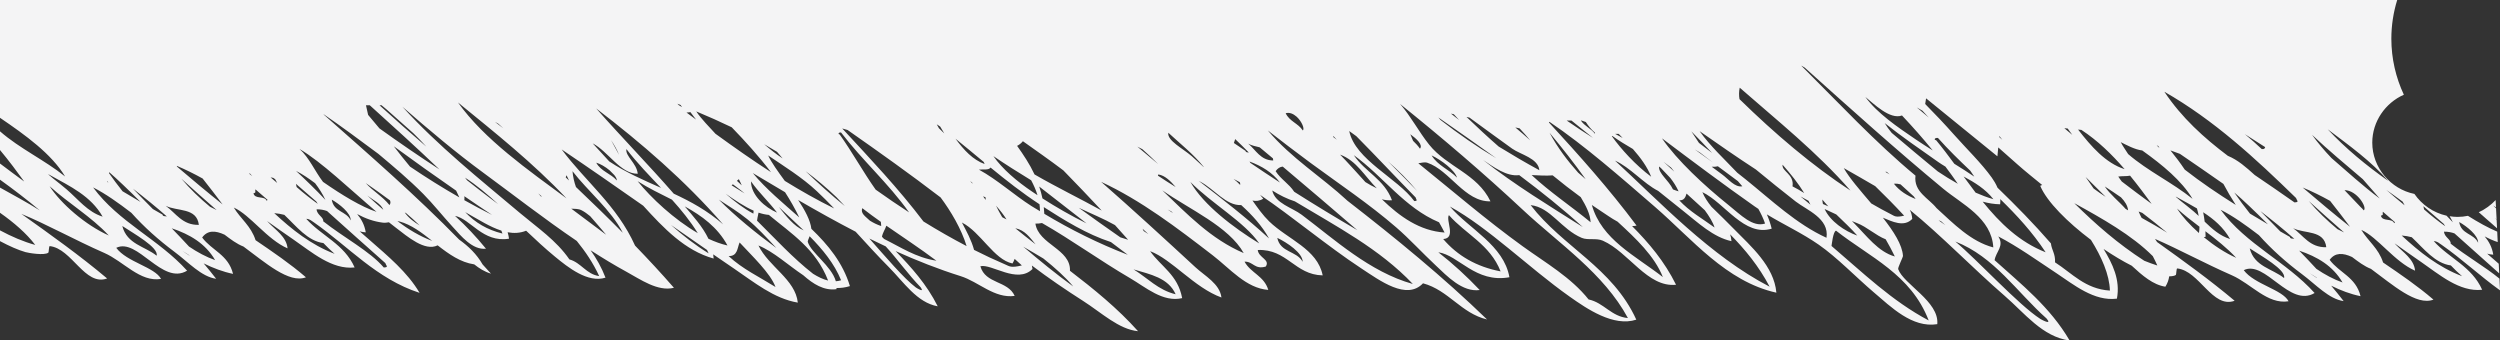 <?xml version="1.0" encoding="utf-8"?>
<!-- Generator: Adobe Illustrator 16.0.0, SVG Export Plug-In . SVG Version: 6.00 Build 0)  -->
<!DOCTYPE svg PUBLIC "-//W3C//DTD SVG 1.1//EN" "http://www.w3.org/Graphics/SVG/1.1/DTD/svg11.dtd">
<svg version="1.1" id="Layer_1" xmlns="http://www.w3.org/2000/svg" xmlns:xlink="http://www.w3.org/1999/xlink" x="0px" y="0px"
	 width="911.49px" height="124.141px" viewBox="0 0 911.49 124.141" enable-background="new 0 0 911.49 124.141"
	 xml:space="preserve">
<rect x="0" y="0" width="911.49" height="124.141" fill="#333333" stroke="none"/>
<g>
	<g>
		<path fill="none" d="M507.515,73.006c-1.261,0.105-2.49-0.029-3.681-0.35c6.538,6.35,13.837,11.535,22.853,12.125
			c-0.644-1.279-1.326-2.516-2.022-3.736c-12.603-5.285-20.366-16.765-31.069-24.471C497.703,62.727,504.622,65.282,507.515,73.006z
			"/>
		<path fill="none" d="M540.733,58.329c11.29,8.927,24.44,16.917,36.361,24.466c-7.396-6.73-15.194-12.957-23.189-18.943
			C549.288,64.46,544.497,60.841,540.733,58.329z"/>
		<path fill="none" d="M455.325,55.624c-1.628-1.681-3.295-3.308-4.984-4.914l-0.473,1.431c1.432,0.972,2.858,1.938,4.263,2.88
			C454.192,55.655,454.87,55.498,455.325,55.624z"/>
		<path fill="none" d="M486.006,49.875c0.46,0.354,0.929,0.73,1.388,1.071c-0.376-0.43-0.774-0.831-1.16-1.261L486.006,49.875z"/>
		<path fill="none" d="M483.718,51.345c0.018-0.04-0.009-0.065,0.004-0.104l-0.477-0.377
			C483.402,51.025,483.561,51.188,483.718,51.345z"/>
		<path fill="none" d="M526.191,87.154c5.229,6.109,12.14,10.113,20.927,11.795c-3.873-9.838-12.699-13.527-18.853-20.521
			C527.04,80.34,531.036,86.848,526.191,87.154z"/>
		<path fill="none" d="M583.602,76.906c-1.081-0.695-2.148-1.439-3.226-2.172c3.536,12.635,15.907,18.506,25.897,26.293
			c-3.055-7.676-9.785-14.021-16.511-20.201C587.553,79.658,585.443,78.084,583.602,76.906z"/>
		<path fill="none" d="M474.992,47.556c0.756-0.509-0.32-3.234-2.193-4.963l-0.14-0.114c-1.111-0.971-2.477-1.598-3.908-1.203
			C470.13,44.269,473.312,44.951,474.992,47.556z"/>
		<path fill="none" d="M464.108,57.743c-1.602-1.345-3.212-2.68-4.818-4.022c-1.466-0.368-2.997-0.652-4.196-1.36
			c2.805,2.35,4.507,6.117,9.124,6.152C464.2,58.237,464.147,57.983,464.108,57.743z"/>
		<path fill="none" d="M575.369,62.937c0.92,0.806,1.834,1.605,2.753,2.403c-4.148-5.808-8.563-11.431-13.154-16.932
			C567.926,53.882,571.493,58.605,575.369,62.937z"/>
		<path fill="none" d="M488.584,56.373c0.67,0.691,1.339,1.387,1.999,2.083c2.372,2.507,4.762,5.225,7.226,7.925
			c1.335,0.836,2.713,1.607,4.175,2.281C497.664,64.372,494.565,58.534,488.584,56.373z"/>
		<path fill="none" d="M516.122,71.982c-7.242-7.387-14.322-14.983-21.604-22.327c-0.862-0.63-1.729-1.261-2.595-1.882
			c2.179,10.542,17.648,17.207,23.714,25.535C517.12,73.27,516.306,72.793,516.122,71.982z"/>
		<path fill="none" d="M529.006,41.424c1.002,0.774,1.99,1.575,2.997,2.342c-0.647-0.718-1.313-1.405-1.956-2.122L529.006,41.424z"
			/>
		<path fill="none" d="M552.47,46.466c1.829,1.553,3.693,3.094,5.435,4.695c-1.221-1.466-2.52-2.92-3.876-4.363L552.47,46.466z"/>
		<path fill="none" d="M521.951,56.653c2.267,3.763,6.389,5.133,9.269,8.112C530.405,61.987,525.466,58.338,521.951,56.653z"/>
		<polygon fill="none" points="561.971,47.953 561.988,47.97 561.975,47.944 		"/>
		<path fill="none" d="M545.569,57.72c-6.993-5.04-14.087-9.964-21.168-14.904c0.259,0.312,0.548,0.617,0.814,0.928
			C531.697,48.785,538.453,53.488,545.569,57.72z"/>
		<path fill="none" d="M506.058,58.837c2.039,2.021,4.069,4.048,6.078,6.108c1.475,1.51,3.011,3.055,4.525,4.66
			C513.388,65.693,509.82,62.145,506.058,58.837z"/>
		<path fill="none" d="M515.199,51.353c0.901,0.872,1.776,1.777,2.521,2.862c1.138-1.418-1.138-3.535-3.523-5.273L515.199,51.353z"
			/>
		<path fill="none" d="M555.258,76.529C541.005,63.2,525.96,50.382,510.481,37.915c3.982,4.586,6.783,10.078,10.595,14.839
			c6.537,8.144,17.509,10.563,22.349,20.65c-9.343,0.275-14.888-11.355-23.019-14.064c-1.015-0.337-2.162,0.04-3.29,0.192
			c12.625,10.192,24.794,20.687,38.066,30.271c8.477,6.117,17.566,11.311,24.017,19.371c5.623,1.223,8.196,6.215,14.336,6.793
			C584.687,99.578,568.557,88.965,555.258,76.529z"/>
		<path fill="none" d="M516.18,56.907c0-0.036-0.07-0.118-0.079-0.162l-0.136,0.083C516.03,56.85,516.113,56.89,516.18,56.907z"/>
		<path fill="none" d="M546.396,53.427c4.862,2.989,9.794,5.882,14.853,8.64c-0.434-4.398-6.849-5.681-9.934-7.882
			c-5.124-3.671-10.318-7.47-15.548-11.304l-1.09-0.239C538.545,46.352,542.444,49.979,546.396,53.427z"/>
		<path fill="none" d="M342.931,71.979c-11.067-8.477-22.449-16.564-33.897-24.576c-0.656-0.176-1.308-0.368-1.96-0.569
			c10.23,11.066,20.528,21.921,29.612,33.915c5.217,3.225,10.468,6.227,15.732,8.975C350.532,83.482,346.638,76.928,342.931,71.979z
			"/>
		<path fill="none" d="M358.986,59.804c-0.097-0.258-0.21-0.499-0.311-0.749c-3.457-2.861-6.875-5.72-10.302-8.484
			C351.368,54.653,354.729,58.29,358.986,59.804z"/>
		<path fill="none" d="M401.68,76.779c-4.604-4.949-9.277-9.826-13.982-14.652c-4.939-3.741-10.077-7.304-14.751-10.639
			c-0.644,0.775-1.361,1.317-2.118,1.694c2.319,3.246,4.577,6.629,6.358,10.415c0.035,0.022,0.07,0.044,0.101,0.062
			C385.413,68.355,393.863,72.447,401.68,76.779z"/>
		<path fill="none" d="M375.909,65.698c-4.679-2.854-9.273-5.746-13.715-8.773c3.164,4.615,8.643,9.272,14.262,13.04
			c0.595,0.395,1.198,0.793,1.812,1.199c-0.573-1.881-1.374-3.676-2.298-5.417C375.943,65.729,375.926,65.712,375.909,65.698z"/>
		<path fill="none" d="M378.998,74.477c-6.24-4.086-12.121-8.691-17.854-13.392c-0.63,1.046-2.757,0.565-4.227,0.767
			c6.734,3.681,12.76,9.203,19.118,13.256c1.029,0.652,2.097,1.256,3.138,1.895C379.165,76.145,379.107,75.305,378.998,74.477z"/>
		<path fill="none" d="M342.336,46.763c0.643,0.626,1.308,1.243,1.946,1.883c-0.48-0.818-0.988-1.642-1.487-2.465
			c-0.136-0.101-0.267-0.197-0.407-0.303l-0.849-0.555L342.336,46.763z"/>
		<path fill="none" d="M278.615,52.578c2.141,1.864,4.363,3.62,6.73,5.186c-0.674-0.8-1.365-1.606-2.049-2.411
			C281.758,54.408,280.195,53.48,278.615,52.578z"/>
		<path fill="none" d="M281.101,62.771c-4.406-5.781-9.299-11.177-14.317-16.362c-4.224-2.038-8.543-3.96-12.937-5.794
			c1.96,2.933,4.696,5.588,7.015,8.161C267.487,53.58,274.191,58.307,281.101,62.771z"/>
		<path fill="none" d="M331.452,77.439c-7.554-10.626-16.957-18.874-24.804-29.123c-1.05-0.136-1.138,0.674-0.529,0.683
			c4.6,6.429,8.564,13.685,13.146,20.144C323.295,72.014,327.365,74.787,331.452,77.439z"/>
		<path fill="none" d="M452.039,66.437c-0.778-0.428-1.536-0.835-2.275-1.206c0.871,0.665,1.646,1.408,2.397,2.191
			C452.219,67.117,452.175,66.793,452.039,66.437z"/>
		<path fill="none" d="M308.022,75.125c-1.011-1.068-2.013-2.135-3.027-3.203c-3.563-3.418-7.331-6.573-11.274-9.51
			C298.348,66.857,303.086,71.137,308.022,75.125z"/>
		<path fill="none" d="M427.025,77.055l-1.3-0.656c0.661,0.434,1.3,0.889,1.97,1.309C427.477,77.484,427.249,77.273,427.025,77.055z
			"/>
		<path fill="none" d="M414.668,53.463c2.542,2.113,5.08,4.231,7.609,6.367c-1.877-1.859-3.789-3.689-5.763-5.422
			C415.901,54.084,415.275,53.765,414.668,53.463z"/>
		<path fill="none" d="M423.77,69.396c9.063,8.656,17.749,17.785,29.684,22.879C448.035,82.598,433.717,76.367,423.77,69.396z"/>
		<path fill="none" d="M438.744,60.81c0.065,0.035,0.132,0.078,0.193,0.105c-3.86-4.774-8.573-8.445-12.976-12.524
			c-0.508,2.84,5.273,5.724,8.542,8.547C435.913,58.163,437.322,59.522,438.744,60.81z"/>
		<path fill="none" d="M422.356,63.615c-0.083-0.014-0.141,0.183-0.184,0.434c2.131,1.417,4.297,2.805,6.48,4.154
			C426.759,66.013,424.771,63.983,422.356,63.615z"/>
		<path fill="none" d="M459.12,88.756c-5.309-7.771-17.456-14.637-25.11-22.418C438.797,74.754,449.794,83.059,459.12,88.756z"/>
		<path fill="none" d="M455.908,59.414c3.549,2.429,7.146,4.801,10.769,7.151c-2.796-3.729-6.69-6.041-11.105-7.676
			C455.658,59.055,455.799,59.234,455.908,59.414z"/>
		<path fill="none" d="M471.867,69.922c7.553,4.801,15.225,9.451,22.987,13.98c-9.027-7.775-18.082-15.5-27.184-23.167
			c-0.98,0.109-1.852,0.621-2.582,1.672C466.979,65.388,469.95,66.973,471.867,69.922z"/>
		<path fill="none" d="M472.107,73.418c-2.844-0.902-5.584-2.271-8.253-3.965c1.081,4.748,7.155,6.162,10.743,8.854
			c11.732,8.791,24.781,20.865,40.519,25.232C503.003,90.748,487.201,82.516,472.107,73.418z"/>
		<path fill="none" d="M437.056,65.938c8.743,6.757,17.486,13.505,25.635,21.001c-2.524-4.545-6.096-8.502-10.147-12.17
			c-5.549,0.268-9.834-5.881-14.958-8.542C437.405,66.131,437.23,66.035,437.056,65.938z"/>
		<path fill="none" d="M854.789,69.326c1.961,2.039,3.912,4.096,5.869,6.158c0.412,0.367,0.801,0.756,1.137,1.207
			c0.006,0.004,0.006,0,0.01,0.004C863.227,75.775,859.354,69.33,854.789,69.326z"/>
		<path fill="none" d="M707.689,80.66c-0.303-0.096-0.604-0.215-0.906-0.338c0.818,0.584,1.632,1.178,2.468,1.756
			C708.73,81.602,708.21,81.133,707.689,80.66z"/>
		<path fill="none" d="M690.846,93.521c-1.02-2.156-2.153-4.232-3.335-6.275c-3.637-1.408-6.835-4.525-10.428-5.895
			c-0.626-0.24-1.247-0.502-1.873-0.754c0.24,0.238,0.468,0.469,0.709,0.707C680.584,85.99,684.789,91.82,690.846,93.521z"/>
		<path fill="none" d="M698.429,72.561c-0.223-0.311-0.445-0.621-0.665-0.938c-1.614-1.465-3.221-2.936-4.831-4.402
			c-0.709-0.199-1.492-0.306-2.424-0.219C692.552,69.615,695.313,71.309,698.429,72.561z"/>
		<path fill="none" d="M687.905,62.653l-0.53-0.01c0.525,0.306,1.024,0.635,1.554,0.937
			C688.583,63.269,688.246,62.963,687.905,62.653z"/>
		<path fill="none" d="M682.255,74.18c2.434,1.422,4.88,2.758,7.321,4.004c1.195,0.59,1.527,1.182,4.66,0.451
			c-3.426-3.707-6.948-7.281-10.546-10.77c-3.907-2.329-7.851-4.499-11.461-6.583C674.234,64.885,678.229,69.436,682.255,74.18z"/>
		<path fill="none" d="M712.914,88.061c8.258,6.902,23.027,23.123,31.026,28.242c0.275,0.176,4.446,2.461,2.249-0.16
			C735.342,106.484,727.102,93.6,712.914,88.061z"/>
		<path fill="none" d="M776.616,64.049c-1.252,0.275-3.011,0.096-4.306,0.327c0.397,0.631,0.849,1.199,1.277,1.803
			c3.584,2.774,7.234,5.476,10.9,8.157C782.135,71.107,779.496,67.576,776.616,64.049z"/>
		<path fill="none" d="M722.874,73.523c6.318,7.814,13.387,14.699,22.961,18.463c-4.813-7.33-10.546-13.523-16.55-19.391
			c0.039,0.621,0.039,1.248-0.048,1.891C727.084,74.441,724.962,74.092,722.874,73.523z"/>
		<path fill="none" d="M763.326,68.73c1.431,1.064,2.896,2.088,4.402,3.055c-2.24-2.252-4.481-4.455-6.669-6.617
			c-0.224-0.214-0.438-0.411-0.652-0.626C761.458,66.03,762.451,67.445,763.326,68.73z"/>
		<path fill="none" d="M706.709,59.091c-6.704-4.7-13.334-9.273-19.557-14.218c0.695,1.185,1.566,2.38,2.538,3.565
			c5.592,4.771,11.225,9.44,16.809,14.061c2.362,1.584,4.817,3.107,7.316,4.509c-1.457-2.114-2.967-4.202-4.521-6.259
			C708.415,60.219,707.545,59.672,706.709,59.091z"/>
		<path fill="none" d="M715.921,64.351c1.443,1.982,2.896,3.952,4.38,5.886c2.166,0.955,4.337,1.773,6.49,2.395
			C723.837,68.861,719.938,66.512,715.921,64.351z"/>
		<path fill="none" d="M706.561,50.286c-1.375-0.128-1.462,0.835-0.67,0.822c2.302,2.771,4.49,5.667,6.647,8.607
			c2.489,1.545,4.953,3.098,7.29,4.696c-0.45-0.731-0.949-1.453-1.475-2.18C714.306,58.398,710.306,54.495,706.561,50.286z"/>
		<path fill="none" d="M581.554,48.812c0.008-0.149-0.035-0.325-0.084-0.491c-1.295-1.059-2.402-2.459-3.281-3.838l-1.563-0.542
			l-0.25-0.005C577.746,46.019,580.097,46.837,581.554,48.812z"/>
		<path fill="none" d="M602.021,64.438c-1.401-3.554-3.843-6.893-6.674-10.114c-2.564-1.514-5.115-3.028-7.501-4.765
			c-0.057,0.021-0.113,0.057-0.175,0.078C590.997,54.351,596.305,60.171,602.021,64.438z"/>
		<path fill="none" d="M588.865,48.802c0.915,0.499,1.834,1.012,2.748,1.501c-0.477-0.499-0.958-0.988-1.443-1.483L588.865,48.802z"
			/>
		<path fill="none" d="M613.687,76.902c-3.05-2.412-6.087-4.85-9.119-7.297c-5.4-2.744-10.205-8.585-15.745-11.04
			c16.266,14.948,34.741,34.751,56.372,45.966c-3.912-7.465-8.932-13.549-14.389-19.102c0.245,0.793,0.411,1.623,0.478,2.5
			C624.622,86.477,619.144,81.213,613.687,76.902z"/>
		<path fill="none" d="M608.986,64.875c-1.159-1.172-2.301-2.367-3.417-3.597c-0.22-0.201-0.447-0.381-0.675-0.574
			c-0.301,2.544,3.497,4.981,5.068,8.354c0.687,0.271,1.369,0.518,2.052,0.705C611.162,67.926,610.124,66.324,608.986,64.875z"/>
		<path fill="none" d="M625.126,82.955c-0.591-1.926-1.961-4.115-3.571-6.313c-2.219-2.012-4.441-4.021-6.647-6.061
			c-0.38,1.326-0.871,2.543-2.656,2.455C615.967,77.086,620.754,79.756,625.126,82.955z"/>
		<path fill="none" d="M664.638,74.377c0.639,0.311,1.295,0.6,1.974,0.865c-0.753-0.801-1.492-1.627-2.197-2.494
			C664.428,73.301,664.515,73.838,664.638,74.377z"/>
		<path fill="none" d="M606.515,58.989c1.475,1.335,2.831,2.582,3.929,3.584c-0.371-0.485-0.77-0.945-1.15-1.439L606.515,58.989z"/>
		<path fill="none" d="M669.494,78.188c-1.417-0.639-2.84-1.305-4.244-1.986c2.013,4.459,7.339,8.109,11.921,9.693
			C674.755,83.15,672.081,80.717,669.494,78.188z"/>
		<path fill="none" d="M580.787,50.264c-2.616-2.117-5.229-4.223-7.842-6.318h-1.741C574.302,46.124,577.536,48.198,580.787,50.264z
			"/>
		<path fill="none" d="M852.23,83.553c0.813,0.391,1.588,0.811,2.41,1.191c-4.275-3.725-8.572-7.576-12.869-11.453
			C844.957,77.086,848.492,80.445,852.23,83.553z"/>
		<path fill="none" d="M903.521,88.51c0.07-2.725-4.197-6.029-6.91-7.564C897.32,85.508,901.938,85.066,903.521,88.51z"/>
		<path fill="none" d="M868.066,78.6c0.465,2.342,4.074,0.793,4.832,2.779c0.127-0.133,0.223-0.246,0.307-0.359
			c-1.471-1.291-2.938-2.564-4.412-3.82c-0.061,0.158-0.074,0.354-0.07,0.572C868.941,78.424,868.514,78.525,868.066,78.6z"/>
		<path fill="none" d="M250.28,41.025c1.169,0.862,2.337,1.72,3.51,2.582c-0.714-0.91-1.413-1.821-2.074-2.727
			C251.226,40.978,250.748,41.017,250.28,41.025z"/>
		<path fill="none" d="M844.629,101.193c-0.84-0.516-1.672-1.045-2.508-1.592c0.928,0.664,1.82,1.268,2.643,1.771
			C844.73,101.311,844.672,101.242,844.629,101.193z"/>
		<path fill="none" d="M848.156,90.139c-0.762-6.375-7.891-4.83-12.092-6.945C839.803,85.867,842.139,90.287,848.156,90.139z"/>
		<path fill="none" d="M566.102,63.935c-2.324,0.171-4.827,0.053-7.68-0.105c6.729,6.272,14.423,11.37,21.508,17.208
			c-0.127-2.98-1.724-6.07-3.602-9.16C572.858,69.348,569.449,66.683,566.102,63.935z"/>
		<path fill="none" d="M911.289,101.578c-0.029-0.638-0.062-1.274-0.092-1.912c-5.444-4.844-10.863-9.725-16.305-14.568
			c-1.121-0.408-2.363-0.646-3.813-0.635c0.119,2.066,2.631,2.836,2.412,4.377C899.154,93.326,906.087,97.314,911.289,101.578z"/>
		<path fill="none" d="M824.127,76.951c2.406,2.506,4.836,4.975,7.256,7.43c1.186,0.682,2.354,1.352,3.518,2.018
			c0.109,0.752,0.984,0.533,1.594,0.664C832.49,83.539,828.346,80.191,824.127,76.951z"/>
		<path fill="none" d="M804.158,86.322c-0.223,0.066-0.438,0.092-0.66,0.15c3.676,3.033,7.803,5.746,11.832,7.539
			c-3.412-3.65-7.307-6.699-11.246-9.701C804.111,84.979,804.164,85.623,804.158,86.322z"/>
		<path fill="none" d="M801.918,82.66c-2.801-2.127-5.588-4.271-8.191-6.633c1.824,2.838,4.656,5.955,7.959,8.891
			c0.018,0.004,0.031,0.014,0.049,0.018C801.848,84.16,801.9,83.41,801.918,82.66z"/>
		<path fill="none" d="M803.266,77.387c0.229,1.111,0.408,2.258,0.551,3.436c2.762,2.652,5.488,5.141,9.256,6.328
			C810.641,82.857,807.135,79.895,803.266,77.387z"/>
		<path fill="none" d="M794.063,72.109c-2.953-1.777,3.234,2.801,5.838,5.051c0.592,0.512,1.174,1.037,1.738,1.574
			c-0.158-0.932-0.363-1.846-0.639-2.742C798.723,74.648,796.383,73.4,794.063,72.109z"/>
		<path fill="none" d="M780.826,79.426c3.158,1.756,6.301,3.529,9.33,5.436c-2.973-2.486-6.004-4.893-9.086-7.246
			c-0.434-0.18-0.889-0.355-1.33-0.5C780.033,77.881,780.41,78.656,780.826,79.426z"/>
		<path fill="none" d="M773.313,71.955c-1.943-1.365-3.93-2.664-5.912-3.973c1.711,2.705,5.225,5.502,7.593,8.184
			c0.302,0.176,0.595,0.346,0.901,0.52C775.737,74.98,774.717,73.422,773.313,71.955z"/>
		<path fill="none" d="M814.6,70.18c1.77,2.582,3.707,5.172,5.738,7.719c2.191,1.314,4.367,2.613,6.545,3.877
			C822.078,76.963,817.467,72.582,814.6,70.18z"/>
		<path fill="none" d="M810.82,61.922l-0.172-0.062c0.162,0.101,0.264,0.228,0.434,0.324
			C810.994,62.097,810.902,62.009,810.82,61.922z"/>
		<path fill="none" d="M838.266,91.387c2.113,2.18,4.223,4.389,6.297,6.65c2.99,2.057,6.381,3.865,9.52,4.953
			C850.559,96.943,844.883,93.592,838.266,91.387z"/>
		<path fill="none" d="M796.549,61.843c5.838,4.551,12.148,8.835,18.604,12.87c-1.59-2.428-3.09-4.984-4.508-7.662
			c-5.252-3.698-10.559-7.321-15.855-10.958l-3.457-1.256C793.158,57.077,794.922,59.392,796.549,61.843z"/>
		<path fill="none" d="M667.762,89.68c11.329,9.645,22.038,20.072,35.429,27.148c-6.48-16.834-21.513-23.057-33.774-32.725
			C668.326,84.35,667.85,89.277,667.762,89.68z"/>
		<path fill="none" d="M51.239,73.623c-4.385-4.389-8.538-8.341-11.417-10.844l-0.074,0.359c1.558,2.214,3.199,4.43,4.936,6.604
			C46.867,71.059,49.061,72.355,51.239,73.623z"/>
		<path fill="none" d="M39.127,66.319c0.127,0.083,0.249,0.158,0.375,0.236c-0.113-0.166-0.209-0.358-0.318-0.533L39.127,66.319z"/>
		<path fill="none" d="M62.608,83.232c2.118,2.18,4.224,4.395,6.298,6.656c2.997,2.049,6.379,3.865,9.521,4.949
			C74.91,88.787,69.225,85.439,62.608,83.232z"/>
		<path fill="none" d="M60.416,75.037c3.736,2.684,6.074,7.1,12.086,6.949C71.746,75.609,64.612,77.15,60.416,75.037z"/>
		<path fill="none" d="M60.836,78.914c-4-3.527-8.14-6.875-12.357-10.127c2.406,2.518,4.83,4.98,7.256,7.439
			c1.181,0.676,2.35,1.35,3.518,2.014C59.352,78.994,60.236,78.773,60.836,78.914z"/>
		<path fill="none" d="M39.674,85.859c-6.464-6.91-14.643-11.684-21.597-17.982C22.164,74.232,31.17,82.074,39.674,85.859z"/>
		<path fill="none" d="M137.291,77.246c-9.965-8.463-19.982-18.165-28.1-22.939c3.575,3.186,5.553,8.044,8.577,12.008
			C124.674,71.107,131.68,75.379,137.291,77.246z"/>
		<path fill="none" d="M44.588,82.398c1.697,6.678,8.218,7.369,12.512,10.822C57.97,90.244,48.631,85.084,44.588,82.398z"/>
		<path fill="none" d="M68.975,93.037c-0.84-0.514-1.671-1.043-2.502-1.59c0.928,0.656,1.816,1.27,2.643,1.768
			C69.076,93.166,69.02,93.098,68.975,93.037z"/>
		<path fill="none" d="M37.415,78.994c-4.284-7.559-11.846-11.051-19.005-15.043c-2.949-1.767,3.238,2.806,5.833,5.057
			C28.615,72.77,31.932,77.26,37.415,78.994z"/>
		<path fill="none" d="M76.581,75.396c0.813,0.393,1.589,0.809,2.411,1.193c-4.279-3.719-8.577-7.574-12.874-11.452
			C69.309,68.928,72.84,72.293,76.581,75.396z"/>
		<path fill="none" d="M119.243,76.941c-1.12-0.402-2.363-0.648-3.812-0.631c0.119,2.066,2.625,2.836,2.411,4.371
			c7.431,5.896,17.063,10.922,22.087,16.848c1.92-0.096,0.853-0.635,0.581-1.596C133.365,89.672,126.337,83.264,119.243,76.941z"/>
		<path fill="none" d="M133.343,66.744c2.639,2.967,6.148,4.867,8.651,8.018c0.43-0.521,0.446-1.098,0.197-1.703
			C139.295,70.879,136.328,68.807,133.343,66.744z"/>
		<path fill="none" d="M117.908,88.621c-5.732-0.74-9.85-6.119-14.244-10.285c-1.137-0.305-2.363-0.52-3.676-0.621
			c6.486,6,13.369,11.518,22.016,14.836C120.569,91.32,119.234,89.986,117.908,88.621z"/>
		<path fill="none" d="M114.885,66.797c-2.25-1.698-4.542-3.247-6.949-4.481c3.662,3.408,7.264,6.894,10.713,10.577
			C117.625,70.727,116.338,68.705,114.885,66.797z"/>
		<path fill="none" d="M97.244,73.229c0.128-0.125,0.225-0.244,0.303-0.367c-1.461-1.285-2.932-2.559-4.406-3.816
			c-0.062,0.154-0.075,0.359-0.07,0.574c0.219,0.652-0.211,0.758-0.656,0.832C92.882,72.793,96.488,71.238,97.244,73.229z"/>
		<path fill="none" d="M115.305,73.457c-2.459-2.16-4.918-4.318-7.404-6.436c0.066,0.393,0.153,0.791,0.254,1.182
			c2.547,2.252,5.203,4.332,7.707,6.121C115.689,74.035,115.498,73.746,115.305,73.457z"/>
		<path fill="none" d="M98.654,64.678c0.805,0.679,1.619,1.393,2.415,2.036c-0.228-0.46-0.489-0.902-0.735-1.357
			c-0.231-0.17-0.463-0.332-0.691-0.503L98.654,64.678z"/>
		<path fill="none" d="M145.662,80.748c-0.245-0.07-0.504-0.105-0.762-0.117c3.951,2.961,8.152,5.521,12.678,7.201
			C153.771,84.83,149.967,81.912,145.662,80.748z"/>
		<path fill="none" d="M133.895,71.277c1.904,1.738,3.859,3.496,5.873,5.221c-0.906-2.305-3.742-3.553-5.693-5.084
			C134.013,71.375,133.955,71.326,133.895,71.277z"/>
		<path fill="none" d="M90.76,63.269c0.406,0.32,0.805,0.652,1.221,0.959c-0.262-0.301-0.529-0.6-0.787-0.901l-0.434-0.078V63.269z"
			/>
		<path fill="none" d="M127.869,80.363c0.069-2.727-4.201-6.035-6.91-7.57C121.672,77.357,126.289,76.914,127.869,80.363z"/>
		<path fill="none" d="M64.494,60.718c5.492,4.683,11.02,9.321,16.664,13.812c-2.394-3.199-4.822-6.336-7.277-9.444
			c-3.09-1.724-6.219-3.256-9.383-4.599L64.494,60.718z"/>
		<path fill="none" d="M0,77.576v6.414c4.24,2.285,8.577,4.137,12.848,5.313C9.605,85.033,5.063,81.141,0,77.576z"/>
		<path fill="none" d="M0,65.51v2.889c4.866,2.73,9.82,5.354,14.502,8.314C9.824,72.787,4.967,69.082,0,65.51z"/>
		<path fill="none" d="M0,42.947v4.936c7.233,6.337,16.262,10.446,23.74,16.472C18.799,56.102,9.242,49.243,0,42.947z"/>
		<path fill="none" d="M0,54.7v4.919c2.919,2.224,5.873,4.395,8.826,6.569C6.214,62.582,3.277,58.612,0,54.7z"/>
		<path fill="none" d="M153.021,82.209c-1.619-1.578-3.29-3.084-5.002-4.533c-0.145-0.066-0.297-0.127-0.441-0.188
			C149.018,79.535,150.966,80.936,153.021,82.209z"/>
		<path fill="none" d="M820.24,90.555c1.699,6.674,8.219,7.365,12.516,10.818C833.623,98.396,824.293,93.234,820.24,90.555z"/>
		<path fill="none" d="M465.696,86.727c1.082,5.395,7.076,4.689,9.252,8.721C474.943,92.205,469.276,88.449,465.696,86.727z"/>
		<path fill="none" d="M413.679,90.178c0.092,0.066,0.175,0.137,0.271,0.193c-0.058-0.057-0.11-0.123-0.162-0.184
			C413.748,90.188,413.714,90.188,413.679,90.178z"/>
		<path fill="none" d="M416.974,84.23c0.578,0.385,1.159,0.779,1.72,1.131c-0.691-0.676-1.413-1.311-2.113-1.965
			C416.716,83.672,416.855,83.947,416.974,84.23z"/>
		<path fill="none" d="M413.298,98.217c5.05,3.1,8.988,7.559,15.338,9.068C425.932,101.262,419.367,100.047,413.298,98.217z"/>
		<path fill="none" d="M314.386,75.895c-0.73,1.926,1.138,2.984,2.774,4.564c1.304,0.811,2.669,1.484,4.126,1.955
			c-0.018-0.529-0.065-1.027-0.126-1.521C318.871,79.273,316.6,77.615,314.386,75.895z"/>
		<path fill="none" d="M274.777,76.818c-3.387-1.492-6.865-3.859-10.227-6.201c3.199,2.787,6.52,5.344,10.121,7.273
			C274.729,77.518,274.76,77.164,274.777,76.818z"/>
		<path fill="none" d="M269.382,65.326l-0.704,0.6c0.582,0.568,1.189,1.096,1.764,1.662
			C270.148,66.831,269.74,66.083,269.382,65.326z"/>
		<path fill="none" d="M293.025,83.994c-2.674-2.586-5.426-5.084-8.047-7.592c-0.333-0.318-0.683-0.631-1.023-0.949
			C286.711,78.875,289.416,82.463,293.025,83.994z"/>
		<path fill="none" d="M271.491,70.521c-1.4-1.248-2.989-2.303-4.298-3.334l-0.445,0.381
			C268.336,68.547,269.898,69.541,271.491,70.521z"/>
		<path fill="none" d="M283.311,77.514c-3.011-3.99-6.604-7.242-9.5-11.383C273.789,71.156,278.97,75.701,283.311,77.514z"/>
		<path fill="none" d="M291.411,79.273c-1.545-3.182-3.286-6.244-5.181-9.193c-3.953-2.32-7.877-4.658-11.764-6.981
			C279.355,69.012,285.521,74.039,291.411,79.273z"/>
		<path fill="none" d="M353.709,65.951c0.184,0.255,0.416,0.521,0.617,0.784c0.131,0.044,0.258,0.088,0.39,0.126
			C354.378,66.556,354.055,66.25,353.709,65.951z"/>
		<path fill="none" d="M294.51,88.17c1.203,4.049,8.633,8.744,10.235,14.379c0.639-0.047,1.277-0.156,1.916-0.367
			c-2.484-6.109-6.752-11.268-11.474-16.047C294.807,87.033,294.443,87.943,294.51,88.17z"/>
		<path fill="none" d="M322.324,87.111c6.073,3.002,11.543,6.77,19.084,7.945c-5.93-4.455-12.157-8.527-18.253-12.768
			c-0.411,1.33-1.344,2.533-1.593,4.043C321.816,86.594,322.07,86.857,322.324,87.111z"/>
		<path fill="none" d="M247.506,38.36c0.39,0.233,0.779,0.469,1.19,0.688c-0.188-0.259-0.386-0.513-0.569-0.767
			c-0.394-0.153-0.783-0.315-1.172-0.469L247.506,38.36z"/>
		<path fill="none" d="M286.139,65.956c5.807,3.589,11.788,6.972,18.012,10.052c-2.123-2.209-4.241-4.348-6.372-6.332
			c-5.313-4.984-12.061-9.163-17.714-12.988C281.303,59.309,283.635,62.538,286.139,65.956z"/>
		<path fill="none" d="M322.937,89.832c-2.004-0.941-3.996-1.889-5.978-2.867c5.811,6.539,12.638,14.613,16.948,17.834
			c0.21,0.158,3.369,2.184,1.737-0.078C331.154,100.076,327.3,94.629,322.937,89.832z"/>
		<path fill="none" d="M222.243,62.088c-1.488-1.238-3.344-2.35-4.862-2.77c1.703,3.159,5.326,3.934,7.51,6.485
			c0.03-0.552-0.342-1.262-0.933-1.996C223.385,63.234,222.813,62.661,222.243,62.088z"/>
		<path fill="none" d="M244.99,72.797c-4.258-2.148-8.578-4.211-12.516-6.74c4.909,6.105,13.281,13.934,21.941,18.945
			C251.611,80.506,248.381,76.547,244.99,72.797z"/>
		<path fill="none" d="M232.518,63.343c-6.24,0.097-10.738-8.091-16.428-11.079c1.965,2.101,3.982,4.318,6.039,6.586
			c6.113,4.056,12.507,6.817,18.879,9.645c-4.324-4.56-8.709-9.046-12.617-14.144C227.889,56.929,232.164,59.502,232.518,63.343z"/>
		<path fill="none" d="M217.359,39.529c9.338,10.573,19.201,20.655,28.291,31.084c6.184,2.883,12.288,6.178,18.003,11.193
			C249.742,65.82,233.922,52.207,217.359,39.529z"/>
		<path fill="none" d="M225.717,56.47c-0.727-1.839-1.745-3.62-2.927-5.361L225.717,56.47z"/>
		<path fill="none" d="M257.777,91.137c-4.395-3.02-8.771-6.061-13.139-9.111c4.363,3.859,8.928,7.418,13.725,10.342
			C258.175,91.947,257.969,91.553,257.777,91.137z"/>
		<path fill="none" d="M265.653,93.369c4.972,4.664,11.3,7.645,17.097,11.277c-1.842-5.043-8.686-11.467-13.093-16.244
			C268.777,90.449,268.967,93.42,265.653,93.369z"/>
		<path fill="none" d="M262.104,72.801c5.904,5.977,13.461,12.145,20.953,17.627c-3.482-3.725-7.014-7.592-10.559-10.475
			C269.202,77.27,265.636,75.082,262.104,72.801z"/>
		<path fill="none" d="M258.301,87.049c2.351,1.094,4.68,1.947,6.941,2.443c-3.637-6.691-9.348-10.797-15.588-14.246
			C252.604,78.691,256.148,82.561,258.301,87.049z"/>
		<path fill="none" d="M276.008,80.455c6.682,6.615,13.07,13.613,20.422,19.363c1.838,1.135,3.664,2.045,5.496,2.477
			c-4.432-11.525-13.469-17.156-21.6-23.945c-1.234-0.096-2.49-0.381-3.771-0.826C276.244,78.766,276.055,80.258,276.008,80.455z"/>
		<path fill="none" d="M365.362,79.125c0.066,0.057,0.145,0.117,0.215,0.18c0.464,0.227,0.928,0.463,1.396,0.686
			c-1.042-1.672-2.346-3.338-3.824-4.988C363.778,76.346,364.548,77.725,365.362,79.125z"/>
		<path fill="none" d="M166.309,69.506c-7.663-5.287-15.238-10.691-22.734-16.179c1.912,2.464,3.873,5.011,5.921,7.422
			c5.829,3.942,11.812,7.698,17.978,11.216C167.1,71.125,166.711,70.311,166.309,69.506z"/>
		<path fill="none" d="M160.225,61.777c-8.345-7.946-16.869-15.688-25.411-23.399l-1.379,0.005l0.779,3.505
			c1.378,1.646,2.753,3.282,4.132,4.937C145.578,52.011,152.882,57.024,160.225,61.777z"/>
		<path fill="none" d="M169.301,71.537c0.049,0.516,0.057,1.01-0.004,1.457c3.321,1.852,6.678,3.662,10.122,5.377
			C176.023,76.127,172.662,73.838,169.301,71.537z"/>
		<path fill="none" d="M196.249,70.504c0.306,0.367,0.612,0.73,0.933,1.084c0.131,0.014,0.262,0.018,0.385,0.041
			C197.133,71.248,196.678,70.885,196.249,70.504z"/>
		<path fill="none" d="M150.668,48.535l-9.785-8.682c-0.596-0.495-1.182-0.994-1.785-1.483l-0.735,0.004
			c5.646,5.129,11.33,10.174,17.066,15.084C153.893,51.743,152.295,50.123,150.668,48.535z"/>
		<path fill="none" d="M176.229,62.984c-10.161-7.448-19.902-15.705-29.504-24.06c12.976,14.275,28.086,26.31,42.859,38.747
			c6.376,5.365,13.242,9.965,18.017,16.904c4.284,1.178,6.157,5.436,10.856,6.078c-2.17-4.727-4.997-8.91-8.174-12.813
			C198.389,79.775,186.998,70.889,176.229,62.984z"/>
		<path fill="none" d="M209.994,68.193c5.764,5.461,11.465,11.002,17.066,16.668c-4.231-8.314-12.664-15.08-18.331-22.449
			C208.909,64.521,209.359,66.425,209.994,68.193z"/>
		<path fill="none" d="M208.283,76.074c4.236,3.178,8.467,6.332,12.703,9.51c-1.898-2.285-3.851-4.529-5.814-6.766
			c-0.99-0.828-2.01-1.566-3.086-2.133C210.931,76.078,209.561,76.152,208.283,76.074z"/>
		<path fill="none" d="M170.316,65.751c3.067,2.433,6.145,4.827,9.251,7.146c0.679,0.504,1.37,1.02,2.058,1.527
			c-4.058-3.711-8.088-7.088-12.074-9.645C169.791,65.107,170.054,65.432,170.316,65.751z"/>
		<path fill="none" d="M359.306,71.9c-0.297-0.098-0.595-0.211-0.896-0.309c0.336,0.436,0.678,0.873,0.949,1.301
			C359.38,72.551,359.358,72.223,359.306,71.9z"/>
		<path fill="none" d="M171.069,78.176c-0.481-0.271-0.968-0.553-1.453-0.828c3.584,3.816,8.069,6.463,13.575,7.807
			c-0.123-0.373-0.259-0.717-0.398-1.072C178.543,82.727,174.439,80.018,171.069,78.176z"/>
		<path fill="none" d="M380.42,94.256c-2.528-1.461-4.971-3.002-7.338-4.305c5.925,5.014,11.916,9.951,18.217,14.498
			C388.521,101.098,384.656,97.648,380.42,94.256z"/>
		<path fill="none" d="M370.167,83.213c2.434,1.99,4.901,3.945,7.396,5.863C375.502,86.625,373.668,83.877,370.167,83.213z"/>
		<path fill="none" d="M206.258,64.67c0.406,0.385,0.809,0.766,1.211,1.142c-0.267-0.635-0.59-1.273-0.91-1.917L206.258,64.67z"/>
		<path fill="none" d="M378.894,68.014c0.459,1.387,0.884,2.801,1.186,4.318c4.949,3.164,10.419,6.348,16.078,9.107
			C390.394,76.984,384.639,72.482,378.894,68.014z"/>
		<path fill="none" d="M350.702,81.129c1.637,3.105,3.467,6.396,4.434,9.982c3.776,1.906,7.562,3.688,11.342,5.303
			c1.571,0.66,2.031,1.354,6.088,0.352c-0.866-0.807-1.755-1.576-2.63-2.377c-0.201,0.564-0.442,1.121-0.783,1.668
			C362.399,94.699,357.621,84.646,350.702,81.129z"/>
		<path fill="none" d="M206.563,72.338c-12.213-12.92-25.957-23.868-39.585-34.979C176.543,50.824,192.665,62.058,206.563,72.338z"
			/>
		<path fill="none" d="M180.465,44.443c1.032,0.762,2.021,1.584,3.067,2.333c-0.626-0.574-1.282-1.129-1.907-1.703L180.465,44.443z"
			/>
		<path fill="none" d="M202.332,55.511l0.197,0.191c-0.027-0.078-0.07-0.152-0.092-0.223
			C202.397,55.502,202.357,55.502,202.332,55.511z"/>
		<path fill="none" d="M408.471,86.529c0.941,0.314,1.887,0.615,2.836,0.887c-1.58-1.797-3.186-3.578-4.787-5.352
			c-4.219-2.377-8.796-4.213-13.203-6.309C398.322,79.404,403.373,82.984,408.471,86.529z"/>
		<path fill="none" d="M405.045,88.258c-8.796-2.85-17.085-8.021-24.484-12.758c0.087,0.803,0.148,1.621,0.188,2.455
			c9.562,5.746,19.561,10.748,30.448,14.949C409.149,91.377,407.097,89.82,405.045,88.258z"/>
		<path fill="none" d="M893.566,96.777c-5.729-0.748-9.85-6.121-14.248-10.283c-1.146-0.311-2.359-0.521-3.682-0.627
			c6.494,6.004,13.375,11.518,22.018,14.83C896.219,99.477,894.879,98.139,893.566,96.777z"/>
		<path fill="none" d="M861.473,65.335c-6.246-5.309-12.529-10.55-18.516-16.174c2.021,2.826,4.428,5.662,7.09,8.459
			c5.797,5.006,11.438,10.2,17.588,14.761C865.586,70.018,863.533,67.672,861.473,65.335z"/>
		<path fill="none" d="M903.743,77.379c-1.255,0.571-2.572,1.023-3.946,1.31c3.75,2.355,7.391,4.382,10.674,5.765
			c-0.021-0.408-0.039-0.816-0.059-1.226C908.176,81.29,905.945,79.317,903.743,77.379z"/>
		<path fill="none" d="M870.715,65.947c-6.057-7.066-14.248-12.944-22.047-18.813C855.342,54.281,862.82,60.386,870.715,65.947z"/>
		<path fill="none" d="M870.037,69.23c2.248,1.947,4.48,3.855,6.686,5.641c-0.227-0.469-0.498-0.91-0.734-1.361
			C874.027,72.053,872.006,70.631,870.037,69.23z"/>
		<path fill="none" d="M890.959,81.609c-2.451-2.16-4.92-4.314-7.4-6.436c0.057,0.398,0.145,0.791,0.25,1.182
			c2.547,2.252,5.197,4.326,7.705,6.125C891.34,82.188,891.146,81.898,890.959,81.609z"/>
		<path fill="none" d="M639.755,75.27c-11.514-8.092-22.769-16.534-33.818-24.848c5.47,8.004,15.461,17.285,24.393,24.439
			c4.354,3.506,8.722,8.088,13.207,6.643c-0.644-1.881-1.492-3.637-2.446-5.342C640.644,75.863,640.192,75.58,639.755,75.27z"/>
		<path fill="none" d="M825.873,53.634l-7.404-4.723c2.105,1.755,4.17,3.545,6.162,5.439
			C825.467,54.478,825.76,54.133,825.873,53.634z"/>
		<path fill="none" d="M704.674,54.854c-3.549-4.362-7.316-8.607-11.22-12.751c-4.398,1.658-10.398-4.385-13.36-6.762
			c4.337,5.956,11.706,10.976,18.497,15.575C700.596,52.276,702.63,53.576,704.674,54.854z"/>
		<path fill="none" d="M630.823,32.79c0.092,0.092,0.176,0.184,0.263,0.267c-0.062-0.171-0.145-0.314-0.206-0.473L630.823,32.79z"/>
		<path fill="none" d="M708.568,68.867c-17.031-14.078-33.766-29.115-50.613-44.247c-0.425-0.236-0.836-0.486-1.261-0.713
			c13.72,13.609,26.904,27.888,41.687,40.128c-0.727,5.904,4.783,8.205,7.654,11.82c6.2,5.645,12.507,12.195,20.712,14.357
			C726.165,79.514,715.313,74.441,708.568,68.867z"/>
		<path fill="none" d="M634.294,31.968c-0.312,1.457-0.303,2.849-0.084,4.178c12.84,12.561,26.511,24.214,40.471,33.347
			C662.585,55.58,647.68,43.718,634.294,31.968z"/>
		<path fill="none" d="M649.916,60.053c-0.372,2.469,4.302,3.427,3.628,7.898c1.479,0.736,2.875,1.572,4.262,2.436
			C655.645,66.861,652.896,63.428,649.916,60.053z"/>
		<path fill="none" d="M659.382,73.213c-0.985-0.521-1.956-1.055-2.932-1.594c1.207,0.998,2.433,1.982,3.627,2.998
			C659.863,74.148,659.617,73.68,659.382,73.213z"/>
		<path fill="none" d="M640.192,61.804c-6.983-4.539-13.798-9.304-20.523-13.995c3.925,5.51,9.015,10.192,13.736,15.171
			c1.002,0.798,2.009,1.581,3.002,2.377c9.474,7.628,18.624,16.386,29.521,21.329c1.085-7.076-7.16-10.051-11.27-13.25
			C649.829,69.676,645.011,65.768,640.192,61.804z"/>
		<path fill="none" d="M624.08,60.789c1.277,0.94,2.533,1.889,3.82,2.831c2.323,1.697,4.621,4.792,7.343,4.306
			c-0.538-0.635-1.072-1.265-1.619-1.887c-2.441-1.789-4.871-3.593-7.29-5.413C625.599,60.814,624.846,60.85,624.08,60.789z"/>
		<path fill="none" d="M617.918,54.478c2.206,1.588,4.42,3.174,6.625,4.792c-1.583-1.203-3.141-2.433-4.717-3.636L617.918,54.478z"
			/>
		<path fill="none" d="M624.211,55.751c-2.45-2.656-5.011-5.255-7.549-7.859l2.774,4.219
			C621.021,53.327,622.627,54.521,624.211,55.751z"/>
		<path fill="none" d="M743.862,67.746c0.228-0.131,0.468-0.201,0.713-0.297c-3.037-2.5-6.175-4.972-9.011-7.506
			c-2.298-2.048-4.687-4.136-7.002-6.188l-0.314,3.233l-26.003-21.132l-0.324,2.065c3.598,3.646,7.095,7.33,10.424,11.086
			c4.512,5.093,10.109,10.511,13.881,15.779c0.758,1.059,1.492,2.298,2.066,3.649c6.752,6.533,13.316,13.221,19.464,20.297
			c0.303,2.543,1.677,3.764,1.506,6.914c6.214,3.99,11.015,9.736,20.003,10.297c-0.145-5.777-3.081-12.385-6.905-18.484
			C753.865,81.072,746.281,73.566,743.862,67.746z"/>
		<path fill="none" d="M781.053,54.863c-2.687-0.298-5.758-2.014-7.841-3.028c0.81,1.575,1.812,2.893,2.704,4.35
			c7.193,6.228,16.082,10.362,23.482,16.327C795.416,65.864,788.436,60.137,781.053,54.863z"/>
		<path fill="none" d="M786.33,53.021c0.338,0.32,0.68,0.631,1.012,0.95c-0.152-0.245-0.303-0.499-0.451-0.749L786.33,53.021z"/>
		<path fill="none" d="M703.208,42.855c-0.753-0.849-1.54-1.654-2.298-2.495l-2.052-1.194
			C700.311,40.391,701.751,41.63,703.208,42.855z"/>
		<path fill="none" d="M774.634,61.681c-4.586-5.334-9.824-10.433-15.767-14.318l-1.212-0.126
			C762.425,53.362,767.698,59.462,774.634,61.681z"/>
		<path fill="none" d="M837.141,72.201c-14.799-14.424-29.939-28.419-48.021-38.75c6.332,9.496,14.436,16.808,23.141,23.363
			c3.705,1.526,6.656,4.158,9.797,6.997c4.84,3.321,9.729,6.583,14.498,9.983C838.484,73.693,837.408,73.16,837.141,72.201z"/>
		<path fill="none" d="M784.904,93.391c-7.544-7.594-18.721-13.893-28.628-19.316c7.781,7.699,16.017,14.885,25.524,21
			c1.594,0.666,3.17,1.217,4.754,1.725C786.029,95.652,785.508,94.498,784.904,93.391z"/>
		<path fill="none" d="M849.539,73.238c-3.291-1.834-6.617-3.479-9.996-4.871c5.689,4.857,11.418,9.664,17.27,14.314
			C854.418,79.488,851.99,76.346,849.539,73.238z"/>
		<path fill="none" d="M728.926,49.97c0.372,0.333,0.753,0.666,1.12,1.002c-0.336-0.458-0.73-0.91-1.085-1.365L728.926,49.97z"/>
		<path fill="none" d="M752.701,46.788c0.941,0.793,1.912,1.576,2.845,2.391c-0.525-0.771-1.134-1.545-1.672-2.315l-1.208-0.122
			C752.68,46.754,752.692,46.776,752.701,46.788z"/>
		<path fill="#f4f4f5" d="M903.742,77.379c2.203,1.939,4.434,3.912,6.67,5.85c-0.053-1.054-0.101-2.108-0.153-3.162
			c-0.232-0.212-0.472-0.426-0.702-0.637c0.053,0.045,0.109,0.092,0.17,0.141c0.167,0.131,0.348,0.258,0.526,0.386
			c-0.065-1.325-0.136-2.649-0.202-3.974c-0.361-0.35-0.713-0.711-1.051-1.09c0.346,0.239,0.688,0.483,1.032,0.723
			c-0.045-0.892-0.091-1.784-0.136-2.676C908.162,74.798,906.075,76.318,903.742,77.379z"/>
		<path fill="#f4f4f5" d="M887.34,87.92c1.273,0.023,1.982,0.77,2.844,1.326c7.4,5.164,13.979,11.352,21.307,16.61
			c-0.065-1.427-0.136-2.853-0.201-4.278c-5.202-4.264-12.135-8.252-17.797-12.738c0.219-1.541-2.293-2.311-2.412-4.377
			c1.449-0.012,2.691,0.227,3.813,0.635c5.441,4.847,10.859,9.727,16.305,14.57c-0.055-1.171-0.112-2.341-0.168-3.512
			c-0.103-0.09-0.206-0.182-0.309-0.271c-1.291-1.146-2.6-2.271-3.904-3.4c0.691,0.189,1.414,0.324,2.215,0.367
			c-0.406-2.668-1.57-4.803-3.125-6.664c1.523,0.823,3.101,1.525,4.746,2.072c-0.062-1.27-0.119-2.537-0.182-3.807
			c-3.283-1.383-6.923-3.409-10.673-5.766c-1.23,0.257-2.501,0.393-3.798,0.393c-0.979,0-1.935-0.101-2.877-0.248
			c0.418,0.723,0.818,1.455,1.178,2.213c-0.764-0.814-1.536-1.615-2.313-2.412c-4.804-1.062-8.977-3.977-11.705-7.932
			c-8.672-1.77-15.363-9.57-15.363-18.701c0-7.724,4.791-14.49,11.515-17.466c-2.915-6.244-4.559-13.161-4.559-20.409
			c0-4.894,0.752-9.636,2.132-14.125H0v42.947c9.242,6.296,18.799,13.154,23.74,21.407C16.262,58.329,7.233,54.215,0,47.878V54.7
			c3.277,3.912,6.214,7.882,8.826,11.488C5.873,64.014,2.919,61.839,0,59.619v5.887c4.967,3.576,9.824,7.281,14.506,11.203
			C9.82,73.752,4.866,71.129,0,68.395v9.178c5.063,3.568,9.605,7.461,12.848,11.73C8.577,88.127,4.24,86.275,0,83.99v3.922
			c3.414,1.824,6.629,3.246,9.299,4.012c1.116,0.303,6.857,1.316,8.337,0.189c0.179-0.146,0.166-2.412,0.499-2.385
			c8.091,0.887,12.839,14.756,20.922,11.797C29.07,93.133,18.428,85.553,7.785,77.979c9.142,3.732,19.434,9.5,30.26,14.248
			c7.041,3.09,13.02,10.73,20.673,9.467c-2.276-4.303-12.454-6.123-16.335-11.332c7.762-3.838,16.738,13.811,25.831,8.33
			c-10.332-11.471-24.931-17.65-34.269-30.363c4.59,2.324,9.229,5.641,13.951,9.264c4.633,5.182,9.842,9.828,15.727,14.232
			c5.094,3.793,9.824,9.088,15.186,9.82c-1.484-1.926-3.016-3.795-4.556-5.615c3.483,1.719,7.042,3.076,10.712,3.824
			c-1.693-6.971-7.749-8.527-11.255-13.256c1.966-2.727,4.823-2.586,8.171-1.031c2.157,1.637,4.455,3.395,6.893,4.328
			c7.807,5.719,16.567,13.588,22.772,11.207c-5.759-4.957-12.065-9.242-18.362-13.527c-1.676-5.215-5.443-7.746-7.938-11.896
			c6.052,2.721,12.104,11.625,19.596,14.873c-0.363-4.236-4.459-6.734-7.055-9.521c-0.131-0.146-0.271-0.295-0.411-0.436
			c3.212,2.281,6.429,4.561,9.663,6.779c6.555,4.49,13.951,11.041,22.265,10.139c-3.785-8.527-12.042-11.473-17.64-17.73
			c1.27,0.031,1.982,0.779,2.84,1.33c12.611,8.809,22.83,20.605,38.479,25.662c-4.428-7.541-11.613-13.447-17.941-19.023
			c-1.295-1.143-2.6-2.275-3.904-3.404c0.688,0.178,1.414,0.328,2.215,0.371c-0.411-2.674-1.575-4.809-3.129-6.674
			c2.901,1.566,5.986,2.723,9.392,3.139c0.718,0.082,1.457-0.01,2.188-0.141c0.805,0.641,1.609,1.273,2.414,1.891
			c4.486,3.439,10.718,8.805,15.356,6.52c4.127,3.234,8.362,6.215,13.334,6.938c1.794,1.436,3.737,2.682,6.101,3.383
			c-1.007-1.135-2.035-2.242-3.051-3.361c-2.192-3.82-5.199-6.652-8.555-9.063c-15.662-16.043-32.506-30.66-49.271-45.494
			l-0.214-0.255c6.428,4.371,13.102,9.366,20.024,14.49c5.605,4.69,11.229,9.421,16.375,14.606c3.681,3.711,7.028,7.99,10.712,11.99
			c3.077,3.35,7.248,8.551,12.158,7.988c-3.52-4.299-7.261-8.307-11.287-11.957c5.668,1.064,10.123,9.873,19.693,8.307
			c-0.109-0.809-0.289-1.584-0.508-2.346c2.275,0.42,4.547,0.336,6.738-0.564c3.444,3.27,6.919,6.488,10.451,9.398
			c4.778,3.943,12.1,9.781,18.492,7.713c-1.457-3.783-3.325-7.029-5.43-9.979c4.306,2.783,8.682,5.445,13.123,7.869
			c4.954,2.703,11.392,7.299,17.256,5.811c-4.596-5.287-9.348-10.385-14.17-15.377c-6.613-14.656-17.955-23.234-26.756-35.066
			c9.942,6.708,19.837,13.588,29.73,20.516c7.426,8.16,15.221,16.371,25.67,19.271c-0.025-0.516-0.074-1.023-0.148-1.531
			c2.521,1.732,5.041,3.475,7.58,5.186c7.242,4.902,14.555,10.949,23.263,12.406c-0.888-8.463-10.591-13.063-14.354-20.83
			c5.566,2.25,10.813,7.168,16.366,10.865c3.531,3.143,7.545,5.711,12.087,5.063c0.018-0.139,0-0.283,0.005-0.424
			c1.584,0.031,3.208-0.166,4.893-0.691c-2.573-8.516-7.922-14.996-14.057-20.896c-0.359-3.084-2.323-6.75-4.809-10.496
			c6.861,3.977,13.837,7.881,20.948,11.557c4.009,4.381,8.034,8.813,12.108,12.908c5.409,5.441,10.258,12.955,17.823,14.293
			c-4.048-8.086-9.623-14.209-15.351-20.135c7.71,3.475,15.604,6.588,23.739,9.146c6.569,2.07,12.254,8.201,19.676,7.197
			c-2.525-5.646-10.691-4.291-12.512-10.816c4.074-1.006,13.452,6.564,19.006,0.998c-0.049-0.455-0.132-0.857-0.224-1.256
			c6.07,4.604,12.358,8.871,18.62,12.871c6.748,4.301,13.089,10.404,20.086,11.066c-7.5-8.377-16.13-15.361-24.943-22.121
			c0.04,0.008,0.083,0.025,0.123,0.039c0.271-7.889-11.422-9.514-12.608-17.146c0.762,0.045,1.576-0.047,2.412-0.209
			c10.971,6.275,21.18,13.723,32.168,20.135c5.58,3.252,11.951,8.908,18.932,7.246c-1.603-8.559-7.729-11.482-11.681-17.123
			c7.969,2.992,16.144,13.328,26.008,16.896c-0.617-5.02-6.026-7.82-9.501-11.037c-10.791-9.973-22.979-21.158-34.365-31.128
			c14.638,6.798,27.675,16.778,40.685,26.786c6.367,4.896,12.174,12.008,20.257,12.611c-1.527-5.133-6.385-6.121-8.669-10.309
			c3.159-0.109,3.702,3.02,7.745,1.789c1.716-2.551-2.643-3.203-2.914-6.035c10.729-0.424,13.47,9.047,23.67,9.256
			c-1.899-9.621-12.687-13.072-19.509-19.684c-2.346-2.275-4.209-4.971-6.091-7.605c1.291,0.293,2.6,0.158,3.925-0.664
			c-0.372-0.482-0.761-0.951-1.15-1.406c11.412,7.65,24.497,18.656,36.907,26.813c6.766,4.441,16.551,11.758,22.497,5.432
			c9.313,2.516,13.868,10.918,23.351,13.193c-16.024-15.525-33.262-29.6-50.88-43.275c-9.487-8.787-20.567-15.544-29.04-25.64
			c5.138,3.996,10.311,7.952,15.544,11.812c10.45,7.68,21.474,15.045,31.276,23.539c4.905,4.248,9.417,9.213,14.34,13.814
			c4.122,3.861,9.72,9.879,16.087,9.012c-4.722-4.967-9.729-9.59-15.093-13.764c7.421,1.037,13.509,11.334,25.924,9.102
			c-2.079-11.684-14.564-17.494-21.692-25.777c14.025,7.67,28.566,22.164,43.607,32.814c6.358,4.496,16.077,11.146,24.34,8.424
			c-8.704-19.057-26.786-26.457-38.522-41.756c7.272,0.77,11.167,8.822,18.663,11.951c2.224,0.928,5.277-0.045,7.676,1.02
			c9.466,4.193,16.257,17.141,26.672,16.061c-4.214-8.529-9.911-15.225-16.029-21.391c0.547,0.004,1.095-0.053,1.642-0.18
			c-9.995-13.383-20.909-25.583-31.959-37.604l0.197-0.228c13.027,8.817,25.827,20.077,38.544,31.079
			c13.348,11.549,25.814,27.141,44.186,31.215c-0.823-9.658-9.325-16.953-15.352-23.102c-2.718-2.773-5.514-5.514-8.336-8.24
			c-1.3-1.65-2.494-3.373-3.291-5.313c8.205,3.947,15.276,16.361,25.271,13.313c-0.45-1.834-1.05-3.559-1.759-5.203
			c6.297,3.814,12.939,6.879,18.953,11.074c6.717,4.68,13.465,11.75,20.002,17.316c6.267,5.309,14.009,13.107,23.181,11.633
			c0.762-8.271-12.275-14.516-14.258-20.064c-0.188-0.525,1.764-4.377,1.746-4.805c-0.228-4.043-3.409-8.959-7.329-13.951
			c3.399,1.408,7.685,3.584,10.708,0.455c-0.083-1.387-0.429-2.451-0.91-3.33c11.443,9.303,22.926,21.25,34.619,31.381
			c7.229,6.248,13.789,14.975,23.674,16.27c-7.142-12.209-17.521-20.41-27.358-29.279c0.473-3.107,3.653-5.189,1.334-8.67
			c7.217,3.764,14.14,8.74,21.093,13.334c6.433,4.254,13.824,10.42,22.174,9.359c1.304-6.93-1.646-12.777-4.866-18.115
			c3.492,2.363,7.002,4.463,10.271,6.117c3.921,3.627,7.798,6.963,12.257,7.641c0.797-1.246,1.217-2.508,1.4-3.777
			c1.047-0.016,1.957-0.146,2.428-0.508c0.18-0.139,0.168-2.406,0.5-2.375c8.1,0.885,12.844,14.752,20.93,11.793
			c-9.049-7.598-18.637-14.527-28.268-21.402c-0.254-0.381-0.508-0.77-0.768-1.152c8.578,3.721,18.061,8.893,28.018,13.26
			c7.049,3.094,13.027,10.727,20.676,9.475c-2.271-4.311-12.459-6.131-16.34-11.338c7.771-3.838,16.738,13.811,25.836,8.328
			c-10.336-11.471-24.93-17.648-34.27-30.354c4.592,2.314,9.225,5.637,13.955,9.256c4.631,5.178,9.834,9.832,15.725,14.236
			c5.084,3.793,9.818,9.084,15.18,9.814c-1.482-1.926-3.01-3.785-4.551-5.615c3.482,1.725,7.037,3.074,10.709,3.82
			c-1.689-6.971-7.756-8.52-11.256-13.242c1.965-2.73,4.826-2.594,8.166-1.041c2.17,1.641,4.459,3.396,6.896,4.332
			c7.807,5.721,16.568,13.584,22.773,11.209c-5.75-4.963-12.057-9.248-18.359-13.537c-1.676-5.211-5.443-7.736-7.941-11.898
			c6.053,2.727,12.104,11.627,19.6,14.881c-0.363-4.238-4.459-6.736-7.059-9.523c-0.135-0.145-0.271-0.299-0.41-0.438
			c3.217,2.279,6.424,4.564,9.658,6.779c6.559,4.498,13.959,11.039,22.27,10.139C901.203,97.123,892.941,94.17,887.34,87.92z
			 M903.521,88.51c-1.584-3.443-6.201-3.002-6.91-7.564C899.324,82.48,903.592,85.785,903.521,88.51z M57.1,93.221
			c-4.294-3.453-10.814-4.145-12.512-10.822C48.631,85.084,57.97,90.244,57.1,93.221z M18.077,67.877
			c6.954,6.299,15.133,11.076,21.597,17.982C31.17,82.074,22.164,74.232,18.077,67.877z M37.42,78.994
			c-5.488-1.734-8.805-6.225-13.177-9.986c-2.595-2.251-8.782-6.823-5.833-5.057C25.569,67.943,33.131,71.436,37.42,78.994z
			 M39.127,66.319l0.057-0.297c0.109,0.175,0.205,0.367,0.314,0.533C39.371,66.478,39.254,66.402,39.127,66.319z M44.684,69.742
			c-1.736-2.174-3.378-4.39-4.936-6.604l0.074-0.359c2.875,2.499,7.032,6.455,11.417,10.844
			C49.061,72.355,46.867,71.059,44.684,69.742z M59.252,78.24c-1.168-0.664-2.342-1.338-3.518-2.014
			c-2.426-2.459-4.854-4.922-7.256-7.439c4.213,3.252,8.354,6.6,12.354,10.127C60.232,78.77,59.352,78.994,59.252,78.24z
			 M60.416,75.037c4.196,2.113,11.33,0.572,12.086,6.949C66.49,82.137,64.152,77.721,60.416,75.037z M66.473,91.447
			c0.831,0.547,1.662,1.076,2.502,1.59c0.045,0.061,0.098,0.129,0.141,0.178C68.289,92.717,67.4,92.104,66.473,91.447z
			 M78.432,94.838c-3.146-1.084-6.528-2.9-9.521-4.949c-2.074-2.262-4.18-4.477-6.298-6.656
			C69.225,85.443,74.914,88.791,78.432,94.838z M76.581,75.396c-3.741-3.104-7.272-6.469-10.463-10.259
			c4.297,3.878,8.595,7.733,12.87,11.452C78.165,76.205,77.391,75.789,76.581,75.396z M64.494,60.718l0.004-0.231
			c3.164,1.343,6.293,2.875,9.383,4.599c2.455,3.108,4.884,6.245,7.277,9.444C75.514,70.039,69.986,65.4,64.494,60.718z
			 M148.02,77.676c1.712,1.449,3.383,2.959,5.002,4.533c-2.056-1.273-4.004-2.674-5.443-4.721
			C147.723,77.549,147.875,77.609,148.02,77.676z M145.662,80.748c4.305,1.164,8.108,4.082,11.916,7.084
			c-4.525-1.68-8.727-4.24-12.678-7.201C145.158,80.643,145.417,80.678,145.662,80.748z M90.76,63.269v-0.021l0.434,0.078
			c0.258,0.302,0.525,0.601,0.787,0.901C91.568,63.921,91.166,63.589,90.76,63.269z M97.244,73.229
			c-0.752-1.99-4.362-0.436-4.83-2.777c0.445-0.074,0.875-0.18,0.656-0.832c-0.005-0.215,0.009-0.42,0.074-0.574
			c1.475,1.254,2.941,2.531,4.406,3.816C97.469,72.984,97.376,73.104,97.244,73.229z M99.643,64.854
			c0.224,0.171,0.46,0.333,0.691,0.503c0.246,0.451,0.508,0.897,0.735,1.357c-0.796-0.644-1.61-1.361-2.415-2.036L99.643,64.854z
			 M117.908,88.621c1.326,1.359,2.661,2.699,4.096,3.93c-8.646-3.318-15.529-8.836-22.016-14.836
			c1.313,0.102,2.539,0.313,3.676,0.621C108.063,82.506,112.18,87.881,117.908,88.621z M108.154,68.203
			c-0.101-0.391-0.188-0.789-0.254-1.182c2.486,2.117,4.945,4.27,7.404,6.436c0.193,0.289,0.381,0.578,0.557,0.867
			C113.357,72.535,110.706,70.455,108.154,68.203z M107.936,62.315c2.412,1.234,4.699,2.783,6.949,4.481
			c1.453,1.912,2.74,3.93,3.764,6.096C115.199,69.209,111.598,65.724,107.936,62.315z M140.506,95.934
			c0.276,0.961,1.344,1.5-0.582,1.596c-5.019-5.926-14.65-10.951-22.081-16.848c0.21-1.535-2.298-2.305-2.415-4.371
			c1.452-0.018,2.691,0.229,3.811,0.631C126.337,83.264,133.365,89.672,140.506,95.934z M120.959,72.793
			c2.713,1.535,6.984,4.844,6.914,7.57C126.289,76.914,121.672,77.357,120.959,72.793z M133.895,71.277
			c0.061,0.049,0.118,0.098,0.18,0.137c1.951,1.531,4.787,2.779,5.693,5.084C137.75,74.773,135.799,73.016,133.895,71.277z
			 M142.191,73.059c0.249,0.605,0.232,1.182-0.197,1.703c-2.503-3.156-6.013-5.051-8.651-8.018
			C136.332,68.807,139.299,70.879,142.191,73.059z M137.291,77.246c-5.611-1.867-12.613-6.139-19.522-10.932
			c-3.024-3.964-5.002-8.822-8.577-12.008C117.309,59.081,127.326,68.783,137.291,77.246z M181.625,45.073
			c0.625,0.574,1.281,1.129,1.907,1.703c-1.046-0.749-2.035-1.571-3.067-2.333L181.625,45.073z M139.098,38.366
			c0.604,0.489,1.189,0.992,1.785,1.482l9.785,8.687c1.633,1.588,3.225,3.208,4.761,4.923c-5.736-4.91-11.421-9.955-17.066-15.088
			L139.098,38.366z M134.214,41.888l-0.779-3.505l1.384-0.005c8.537,7.711,17.066,15.448,25.411,23.399
			c-7.348-4.753-14.651-9.772-21.884-14.958C136.967,45.17,135.592,43.528,134.214,41.888z M149.495,60.749
			c-2.048-2.411-4.009-4.958-5.921-7.422c7.496,5.487,15.071,10.892,22.729,16.179c0.408,0.805,0.797,1.619,1.17,2.459
			C161.307,68.447,155.324,64.691,149.495,60.749z M169.301,71.537c3.361,2.301,6.723,4.59,10.118,6.834
			c-3.444-1.715-6.801-3.525-10.122-5.381C169.357,72.547,169.35,72.053,169.301,71.537z M169.551,64.779
			c3.986,2.557,8.012,5.939,12.074,9.645c-0.688-0.508-1.379-1.023-2.058-1.527c-3.106-2.318-6.184-4.713-9.251-7.142
			C170.054,65.428,169.791,65.107,169.551,64.779z M169.621,77.348c0.48,0.275,0.967,0.557,1.448,0.828
			c3.37,1.842,7.474,4.551,11.724,5.906c0.14,0.355,0.275,0.699,0.398,1.072C177.69,83.811,173.2,81.164,169.621,77.348z
			 M218.457,100.654c-4.695-0.643-6.572-4.9-10.856-6.078c-4.774-6.939-11.641-11.539-18.017-16.904
			c-14.773-12.438-29.884-24.468-42.859-38.747c9.598,8.354,19.343,16.611,29.504,24.06c10.77,7.904,22.156,16.791,34.055,24.857
			C213.455,91.744,216.287,95.934,218.457,100.654z M196.249,70.504c0.429,0.381,0.884,0.744,1.317,1.125
			c-0.123-0.023-0.254-0.027-0.385-0.041C196.865,71.234,196.56,70.871,196.249,70.504z M227.061,84.861
			c-5.602-5.666-11.303-11.207-17.066-16.672c-0.635-1.765-1.081-3.668-1.265-5.777C214.396,69.781,222.829,76.547,227.061,84.861z
			 M212.09,76.686c1.072,0.566,2.092,1.305,3.086,2.133c1.965,2.236,3.916,4.48,5.815,6.766c-4.241-3.178-8.472-6.332-12.704-9.51
			C209.561,76.152,210.931,76.078,212.09,76.686z M206.559,63.895c0.32,0.644,0.644,1.282,0.91,1.917
			c-0.402-0.376-0.805-0.757-1.211-1.138L206.559,63.895z M206.563,72.338c-13.897-10.28-30.02-21.514-39.585-34.979
			C180.605,48.47,194.35,59.418,206.563,72.338z M418.698,85.361c-0.565-0.352-1.143-0.746-1.725-1.131
			c-0.118-0.283-0.258-0.559-0.394-0.834C417.28,84.051,418.002,84.686,418.698,85.361z M428.636,107.285
			c-6.35-1.51-10.283-5.969-15.338-9.068C419.367,100.047,425.932,101.262,428.636,107.285z M358.676,59.055
			c0.101,0.25,0.214,0.491,0.311,0.749c-4.258-1.514-7.618-5.15-10.612-9.233C351.806,53.335,355.219,56.193,358.676,59.055z
			 M354.716,66.861c-0.127-0.038-0.259-0.082-0.39-0.122c-0.201-0.267-0.438-0.533-0.622-0.788
			C354.055,66.25,354.378,66.556,354.716,66.861z M342.388,45.878c0.141,0.105,0.271,0.202,0.412,0.303
			c0.494,0.823,1.002,1.646,1.487,2.465c-0.644-0.64-1.304-1.257-1.951-1.883l-0.797-1.439L342.388,45.878z M283.297,55.353
			c0.684,0.805,1.371,1.611,2.049,2.411c-2.367-1.565-4.59-3.321-6.73-5.181C280.195,53.48,281.758,54.408,283.297,55.353z
			 M266.783,46.408c5.019,5.186,9.911,10.581,14.317,16.362c-6.909-4.464-13.613-9.186-20.239-13.995
			c-2.318-2.577-5.055-5.229-7.015-8.161C258.24,42.448,262.56,44.37,266.783,46.408z M271.491,70.521
			c-1.593-0.98-3.155-1.975-4.743-2.953l0.445-0.381C268.502,68.219,270.091,69.273,271.491,70.521z M268.678,65.926l0.704-0.6
			c0.358,0.757,0.767,1.505,1.06,2.262C269.867,67.021,269.264,66.494,268.678,65.926z M274.773,76.818
			c-0.014,0.346-0.049,0.699-0.102,1.072c-3.602-1.93-6.922-4.486-10.121-7.273C267.907,72.959,271.391,75.326,274.773,76.818z
			 M273.811,66.131c2.896,4.141,6.489,7.393,9.5,11.383C278.97,75.701,273.789,71.156,273.811,66.131z M251.716,40.881
			c0.665,0.905,1.36,1.816,2.069,2.722c-1.168-0.857-2.341-1.715-3.505-2.577C250.748,41.017,251.226,40.978,251.716,40.881z
			 M248.127,38.282c0.184,0.254,0.381,0.508,0.569,0.767c-0.411-0.22-0.801-0.455-1.19-0.688l-0.551-0.547
			C247.344,37.967,247.733,38.129,248.127,38.282z M263.653,81.807c-5.715-5.016-11.819-8.311-18.003-11.193
			c-9.09-10.429-18.953-20.511-28.291-31.084C233.922,52.207,249.742,65.82,263.653,81.807z M225.717,56.47l-2.927-5.361
			C223.972,52.85,224.99,54.631,225.717,56.47z M232.514,63.349c-0.35-3.843-4.625-6.42-4.123-8.998
			c3.908,5.098,8.293,9.584,12.617,14.147c-6.372-2.831-12.766-5.587-18.879-9.645c-2.057-2.271-4.074-4.485-6.039-6.585
			C221.779,55.257,226.273,63.444,232.514,63.349z M217.381,59.313c1.519,0.425,3.374,1.531,4.862,2.774
			c0.569,0.573,1.142,1.146,1.715,1.72c0.591,0.734,0.963,1.444,0.933,1.996C222.707,63.252,219.084,62.478,217.381,59.313z
			 M232.475,66.057c3.938,2.529,8.258,4.592,12.516,6.74c3.391,3.75,6.621,7.709,9.426,12.205
			C245.756,79.99,237.384,72.162,232.475,66.057z M244.639,82.025c4.368,3.051,8.744,6.092,13.139,9.111
			c0.191,0.416,0.397,0.811,0.586,1.23C253.566,89.443,249.002,85.885,244.639,82.025z M258.297,87.053
			c-2.148-4.488-5.693-8.361-8.643-11.807c6.24,3.449,11.951,7.559,15.584,14.25C262.975,89.002,260.646,88.146,258.297,87.053z
			 M282.75,104.646c-5.797-3.633-12.129-6.613-17.097-11.277c3.313,0.049,3.124-2.92,4.004-4.967
			C274.064,93.18,280.908,99.604,282.75,104.646z M262.104,72.801c3.532,2.281,7.099,4.469,10.395,7.152
			c3.545,2.883,7.076,6.75,10.559,10.475C275.564,84.945,268.008,78.777,262.104,72.801z M296.435,99.818
			c-7.353-5.75-13.745-12.748-20.423-19.363c0.043-0.197,0.232-1.689,0.547-2.932c1.277,0.445,2.538,0.73,3.768,0.826
			c8.135,6.789,17.168,12.416,21.6,23.945C300.098,101.863,298.268,100.953,296.435,99.818z M295.188,86.135
			c4.722,4.779,8.989,9.934,11.474,16.047c-0.639,0.211-1.277,0.32-1.916,0.367c-1.603-5.635-9.032-10.33-10.24-14.379
			C294.443,87.947,294.807,87.033,295.188,86.135z M283.955,75.453c0.341,0.318,0.69,0.631,1.023,0.949
			c2.625,2.508,5.377,5.006,8.047,7.592C289.416,82.463,286.711,78.875,283.955,75.453z M291.411,79.277
			c-5.89-5.238-12.056-10.266-16.944-16.179c3.887,2.323,7.811,4.661,11.764,6.985C288.125,73.033,289.866,76.092,291.411,79.277z
			 M286.139,65.956c-2.504-3.418-4.836-6.647-6.074-9.269c5.653,3.825,12.4,8.004,17.714,12.988
			c2.131,1.984,4.249,4.123,6.372,6.332C297.927,72.928,291.945,69.545,286.139,65.956z M293.721,62.412
			c3.943,2.937,7.707,6.092,11.274,9.51c1.015,1.068,2.017,2.135,3.027,3.203C303.09,71.137,298.348,66.857,293.721,62.412z
			 M306.119,48.999c-0.608-0.009-0.521-0.822,0.529-0.683c7.847,10.249,17.25,18.497,24.804,29.123
			c-4.087-2.652-8.157-5.426-12.188-8.297C314.684,62.684,310.719,55.428,306.119,48.999z M314.386,75.895
			c2.214,1.721,4.485,3.379,6.774,4.998c0.065,0.494,0.108,0.998,0.126,1.521c-1.457-0.471-2.822-1.145-4.126-1.955
			C315.523,78.879,313.655,77.82,314.386,75.895z M335.645,104.721c1.632,2.262-1.527,0.236-1.737,0.078
			c-4.311-3.221-11.138-11.295-16.948-17.834c1.981,0.979,3.969,1.926,5.973,2.867C327.3,94.629,331.154,100.076,335.645,104.721z
			 M322.319,87.115c-0.249-0.258-0.503-0.521-0.757-0.783c0.249-1.51,1.182-2.713,1.593-4.043
			c6.101,4.234,12.327,8.313,18.253,12.768C333.863,93.881,328.397,90.113,322.319,87.115z M336.686,80.748
			c-9.084-11.994-19.382-22.849-29.612-33.911c0.652,0.197,1.304,0.39,1.965,0.565c11.443,8.012,22.83,16.1,33.897,24.58
			c3.702,4.945,7.597,11.5,9.482,17.74C347.153,86.979,341.902,83.973,336.686,80.748z M366.478,96.414
			c-3.78-1.615-7.565-3.396-11.338-5.303c-0.971-3.59-2.801-6.881-4.433-9.982c6.914,3.518,11.692,13.57,18.445,14.928
			c0.341-0.547,0.582-1.104,0.783-1.668c0.875,0.801,1.764,1.57,2.63,2.377C368.509,97.768,368.049,97.074,366.478,96.414z
			 M358.409,71.592c0.302,0.098,0.6,0.211,0.896,0.309c0.053,0.322,0.074,0.65,0.053,0.992
			C359.087,72.459,358.745,72.027,358.409,71.592z M363.148,75.002c1.479,1.65,2.782,3.316,3.824,4.988
			c-0.473-0.223-0.932-0.459-1.396-0.686c-0.075-0.063-0.153-0.123-0.215-0.18C364.548,77.725,363.778,76.346,363.148,75.002z
			 M391.299,104.449c-6.301-4.547-12.292-9.484-18.217-14.498c2.367,1.303,4.813,2.844,7.338,4.305
			C384.656,97.648,388.517,101.098,391.299,104.449z M377.563,89.076c-2.494-1.918-4.962-3.869-7.396-5.863
			C373.668,83.877,375.502,86.625,377.563,89.076z M376.04,75.107c-6.363-4.053-12.389-9.575-19.123-13.256
			c1.47-0.201,3.601,0.279,4.231-0.767c5.729,4.7,11.605,9.31,17.85,13.392c0.109,0.828,0.171,1.668,0.175,2.525
			C378.132,76.363,377.068,75.76,376.04,75.107z M362.194,56.925c4.441,3.027,9.036,5.92,13.715,8.773
			c0.021,0.014,0.039,0.03,0.061,0.049c0.924,1.741,1.725,3.536,2.298,5.417c-0.613-0.406-1.217-0.805-1.812-1.199
			C370.832,66.197,365.358,61.54,362.194,56.925z M378.894,68.014c5.741,4.469,11.5,8.971,17.259,13.426
			c-5.658-2.76-11.124-5.943-16.077-9.107C379.772,70.814,379.353,69.4,378.894,68.014z M380.749,77.955
			c-0.04-0.834-0.105-1.652-0.193-2.455c7.4,4.736,15.688,9.908,24.484,12.758c2.057,1.563,4.109,3.119,6.157,4.646
			C400.31,88.703,390.311,83.701,380.749,77.955z M411.303,87.416c-0.945-0.271-1.896-0.572-2.836-0.887
			c-5.094-3.545-10.148-7.125-15.15-10.773c4.407,2.096,8.984,3.932,13.203,6.309C408.121,83.838,409.723,85.619,411.303,87.416z
			 M401.68,76.773c-7.816-4.326-16.267-8.418-24.393-13.114c-0.03-0.018-0.065-0.039-0.101-0.062
			c-1.781-3.786-4.039-7.169-6.358-10.415c0.757-0.377,1.475-0.919,2.118-1.694c4.674,3.335,9.812,6.897,14.751,10.639
			C392.402,66.949,397.075,71.83,401.68,76.773z M474.948,95.447c-2.171-4.031-8.17-3.326-9.252-8.721
			C469.276,88.449,474.943,92.205,474.948,95.447z M450.341,50.71c1.689,1.606,3.353,3.233,4.984,4.914
			c-0.455-0.126-1.133,0.031-1.194-0.604c-1.404-0.941-2.831-1.908-4.263-2.88L450.341,50.71z M452.039,66.437
			c0.136,0.356,0.18,0.681,0.122,0.985c-0.752-0.783-1.526-1.526-2.397-2.188C450.503,65.606,451.261,66.013,452.039,66.437z
			 M425.962,48.391c4.407,4.079,9.12,7.75,12.976,12.524c-0.062-0.027-0.128-0.07-0.193-0.105c-1.422-1.287-2.831-2.646-4.24-3.872
			C431.235,54.114,425.454,51.235,425.962,48.391z M416.515,54.408c1.978,1.732,3.886,3.558,5.763,5.422
			c-2.529-2.136-5.067-4.259-7.605-6.367C415.275,53.765,415.901,54.084,416.515,54.408z M422.356,63.611
			c2.415,0.372,4.402,2.397,6.297,4.592c-2.184-1.35-4.35-2.737-6.48-4.159C422.216,63.795,422.273,63.602,422.356,63.611z
			 M425.726,76.398l1.3,0.656c0.224,0.219,0.451,0.43,0.67,0.652C427.025,77.287,426.387,76.832,425.726,76.398z M423.77,69.396
			c9.951,6.971,24.266,13.201,29.684,22.879C441.519,87.182,432.833,78.053,423.77,69.396z M434.01,66.338
			c7.654,7.781,19.807,14.646,25.11,22.418C449.794,83.059,438.797,74.754,434.01,66.338z M462.69,86.939
			c-8.148-7.496-16.892-14.244-25.635-21.001c0.171,0.097,0.35,0.192,0.529,0.289c5.124,2.661,9.409,8.81,14.958,8.542
			C456.595,78.438,460.17,82.398,462.69,86.939z M515.116,103.539c-15.737-4.367-28.786-16.441-40.519-25.232
			c-3.588-2.691-9.662-4.105-10.743-8.854c2.669,1.697,5.409,3.068,8.253,3.965C487.201,82.516,503.003,90.748,515.116,103.539z
			 M467.671,60.735c9.102,7.667,18.156,15.392,27.184,23.167c-7.763-4.529-15.435-9.176-22.987-13.98
			c-1.917-2.949-4.888-4.534-6.778-7.515C465.819,61.356,466.69,60.845,467.671,60.735z M466.677,66.561
			c-3.623-2.346-7.22-4.722-10.769-7.15c-0.109-0.176-0.25-0.355-0.337-0.521C459.986,60.524,463.881,62.832,466.677,66.561z
			 M464.104,57.743c0.044,0.24,0.097,0.494,0.114,0.77c-4.621-0.035-6.319-3.803-9.128-6.152c1.198,0.708,2.734,0.992,4.196,1.36
			C460.893,55.063,462.503,56.398,464.104,57.743z M474.992,47.556c-1.681-2.604-4.862-3.287-6.241-6.28
			c1.432-0.395,2.797,0.232,3.908,1.203l0.14,0.114C474.672,44.321,475.748,47.047,474.992,47.556z M554.028,46.798
			c1.356,1.443,2.655,2.897,3.876,4.367c-1.745-1.605-3.605-3.146-5.435-4.699L554.028,46.798z M535.771,42.881
			c5.226,3.834,10.424,7.633,15.544,11.304c3.09,2.201,9.5,3.483,9.934,7.878c-5.054-2.754-9.99-5.646-14.848-8.639
			c-3.956-3.444-7.855-7.072-11.72-10.782L535.771,42.881z M530.047,41.644c0.644,0.717,1.309,1.404,1.952,2.122
			c-1.003-0.767-1.996-1.567-2.998-2.342L530.047,41.644z M545.569,57.72c-7.116-4.231-13.872-8.935-20.354-13.977
			c-0.267-0.311-0.556-0.616-0.814-0.928C531.478,47.756,538.571,52.68,545.569,57.72z M516.665,69.605
			c-1.519-1.605-3.05-3.15-4.525-4.66c-2.013-2.061-4.043-4.088-6.078-6.108C509.82,62.145,513.388,65.693,516.665,69.605z
			 M514.196,48.941c2.386,1.738,4.661,3.855,3.523,5.273c-0.739-1.09-1.619-1.99-2.521-2.862L514.196,48.941z M494.518,49.655
			c7.277,7.344,14.362,14.936,21.604,22.323c0.184,0.814,0.998,1.291-0.485,1.33c-6.065-8.328-21.535-14.993-23.714-25.535
			C492.789,48.395,493.655,49.025,494.518,49.655z M486.002,49.875l0.231-0.189c0.386,0.43,0.784,0.831,1.156,1.261
			C486.935,50.605,486.461,50.229,486.002,49.875z M497.809,66.381c-2.464-2.7-4.854-5.418-7.226-7.925
			c-0.66-0.696-1.329-1.392-1.999-2.083c5.981,2.161,9.08,7.999,13.399,12.289C500.521,67.988,499.144,67.217,497.809,66.381z
			 M503.83,72.656c1.194,0.32,2.42,0.455,3.68,0.35c-2.888-7.724-9.807-10.284-13.915-16.432
			c10.703,7.71,18.467,19.186,31.069,24.471c0.691,1.221,1.374,2.457,2.022,3.736C517.671,84.191,510.372,79.006,503.83,72.656z
			 M547.118,98.949c-8.787-1.682-15.701-5.686-20.931-11.795c4.849-0.307,0.853-6.814,2.078-8.727
			C534.414,85.422,543.245,89.111,547.118,98.949z M593.535,115.967c-6.14-0.578-8.713-5.57-14.341-6.793
			c-6.445-8.061-15.535-13.254-24.016-19.371c-13.272-9.584-25.438-20.078-38.067-30.271c1.133-0.152,2.275-0.529,3.291-0.192
			c8.131,2.709,13.68,14.34,23.018,14.064c-4.84-10.087-15.811-12.507-22.349-20.65c-3.807-4.761-6.607-10.253-10.594-14.839
			C525.955,50.378,541,63.2,555.253,76.529C568.557,88.965,584.683,99.578,593.535,115.967z M521.951,56.653
			c3.515,1.685,8.454,5.334,9.269,8.112C528.34,61.786,524.218,60.416,521.951,56.653z M540.729,58.329
			c3.769,2.512,8.56,6.131,13.177,5.522c7.995,5.992,15.793,12.213,23.189,18.943C565.169,75.246,552.023,67.256,540.729,58.329z
			 M583.605,76.902c1.843,1.182,3.952,2.752,6.157,3.92c6.726,6.184,13.456,12.523,16.511,20.199
			c-9.99-7.781-22.356-13.652-25.894-26.291C581.453,75.457,582.521,76.205,583.605,76.902z M578.122,65.335
			c-0.914-0.793-1.833-1.598-2.753-2.398c-3.876-4.331-7.443-9.055-10.401-14.528C569.559,53.909,573.974,59.532,578.122,65.335z
			 M566.102,63.935c3.348,2.748,6.757,5.413,10.227,7.942c1.878,3.09,3.475,6.18,3.602,9.16
			c-7.085-5.838-14.778-10.932-21.508-17.208C561.274,63.991,563.777,64.11,566.102,63.935z M832.756,101.373
			c-4.297-3.453-10.822-4.145-12.516-10.818C824.293,93.234,833.623,98.396,832.756,101.373z M890.959,81.605
			c0.188,0.293,0.381,0.582,0.555,0.875c-2.508-1.795-5.158-3.873-7.705-6.125c-0.105-0.391-0.193-0.783-0.254-1.182
			C886.039,77.295,888.508,79.449,890.959,81.605z M876.723,74.871c-2.205-1.781-4.438-3.693-6.686-5.637
			c1.969,1.396,3.99,2.818,5.951,4.275C876.229,73.961,876.496,74.402,876.723,74.871z M870.715,65.947
			c-7.895-5.565-15.373-11.671-22.047-18.813C856.471,53.003,864.658,58.885,870.715,65.947z M825.873,53.638
			c-0.113,0.495-0.406,0.84-1.242,0.713c-1.992-1.895-4.057-3.685-6.162-5.439L825.873,53.638z M837.141,72.201
			c0.268,0.959,1.344,1.492-0.586,1.594c-4.77-3.4-9.658-6.662-14.498-9.983c-3.141-2.839-6.092-5.471-9.797-6.997
			c-8.705-6.556-16.809-13.867-23.141-23.363C807.205,43.782,822.346,57.777,837.141,72.201z M848.156,90.139
			c-6.018,0.148-8.354-4.271-12.092-6.945C840.266,85.309,847.395,83.764,848.156,90.139z M786.891,53.222
			c0.148,0.25,0.299,0.504,0.451,0.749c-0.332-0.319-0.674-0.63-1.012-0.95L786.891,53.222z M781.053,54.858
			c7.383,5.278,14.367,11.001,18.346,17.649c-7.396-5.961-16.283-10.101-23.482-16.327c-0.893-1.453-1.895-2.774-2.704-4.35
			C775.295,52.846,778.366,54.562,781.053,54.858z M767.4,67.982c1.982,1.309,3.969,2.607,5.912,3.973
			c1.409,1.467,2.425,3.025,2.582,4.73c-0.307-0.174-0.6-0.344-0.901-0.52C772.625,73.48,769.111,70.688,767.4,67.982z
			 M767.729,71.785c-1.506-0.967-2.967-1.99-4.402-3.055c-0.875-1.285-1.868-2.7-2.919-4.188c0.215,0.211,0.429,0.412,0.652,0.626
			C763.247,67.33,765.488,69.537,767.729,71.785z M773.588,66.179c-0.433-0.599-0.88-1.172-1.277-1.803
			c1.291-0.228,3.05-0.052,4.302-0.327c2.879,3.523,5.522,7.059,7.872,10.287C780.822,71.654,777.172,68.949,773.588,66.179z
			 M758.867,47.362c5.942,3.886,11.181,8.984,15.763,14.318c-6.932-2.219-12.205-8.323-16.975-14.444L758.867,47.362z
			 M753.874,46.863c0.538,0.771,1.146,1.545,1.672,2.311c-0.933-0.81-1.903-1.593-2.845-2.389c-0.014-0.009-0.021-0.031-0.035-0.044
			L753.874,46.863z M728.961,49.606c0.359,0.455,0.753,0.907,1.085,1.365c-0.367-0.336-0.748-0.669-1.12-1.002L728.961,49.606z
			 M700.91,40.36c0.758,0.841,1.541,1.646,2.298,2.495c-1.457-1.226-2.901-2.465-4.35-3.689L700.91,40.36z M693.458,42.103
			c3.899,4.139,7.667,8.389,11.216,12.751c-2.039-1.277-4.078-2.577-6.083-3.938c-6.791-4.6-14.16-9.619-18.497-15.575
			C683.056,37.714,689.056,43.761,693.458,42.103z M712.538,59.716c-2.157-2.94-4.346-5.842-6.647-8.607
			c-0.792,0.013-0.705-0.95,0.67-0.822c3.745,4.209,7.745,8.112,11.793,11.946c0.525,0.73,1.02,1.453,1.475,2.18
			C717.491,62.813,715.032,61.261,712.538,59.716z M726.791,72.631c-2.153-0.621-4.324-1.439-6.49-2.395
			c-1.483-1.934-2.937-3.903-4.38-5.886C719.938,66.512,723.837,68.861,726.791,72.631z M706.709,59.091
			c0.836,0.581,1.702,1.128,2.586,1.658c1.558,2.057,3.063,4.145,4.521,6.259c-2.503-1.401-4.954-2.925-7.316-4.509
			c-5.579-4.616-11.217-9.29-16.809-14.061c-0.972-1.186-1.843-2.384-2.538-3.565C693.375,49.817,700.005,54.391,706.709,59.091z
			 M634.294,31.968c13.386,11.75,28.291,23.612,40.387,37.524c-13.96-9.133-27.631-20.786-40.471-33.347
			C633.991,34.816,633.982,33.425,634.294,31.968z M669.499,78.188c2.582,2.525,5.256,4.957,7.672,7.707
			c-4.587-1.584-9.908-5.234-11.921-9.693C666.654,76.883,668.077,77.549,669.499,78.188z M664.638,74.377
			c-0.123-0.539-0.21-1.076-0.224-1.629c0.705,0.867,1.444,1.693,2.197,2.494C665.933,74.977,665.276,74.688,664.638,74.377z
			 M649.916,60.053c2.98,3.375,5.729,6.809,7.89,10.334c-1.387-0.863-2.783-1.699-4.262-2.436
			C654.218,63.479,649.544,62.524,649.916,60.053z M659.382,73.213c0.235,0.467,0.481,0.936,0.695,1.404
			c-1.194-1.016-2.416-2-3.627-2.998C657.426,72.158,658.396,72.691,659.382,73.213z M617.918,54.478l1.908,1.16
			c1.576,1.203,3.134,2.429,4.717,3.632C622.338,57.655,620.129,56.065,617.918,54.478z M626.334,60.626
			c2.419,1.82,4.849,3.624,7.29,5.413c0.547,0.622,1.081,1.252,1.619,1.887c-2.722,0.486-5.02-2.608-7.343-4.306
			c-1.287-0.942-2.543-1.891-3.82-2.831C624.846,60.85,625.599,60.814,626.334,60.626z M619.437,52.11l-2.774-4.219
			c2.538,2.604,5.099,5.203,7.549,7.859C622.632,54.521,621.021,53.327,619.437,52.11z M604.895,60.704
			c0.228,0.193,0.455,0.373,0.675,0.574c1.116,1.226,2.254,2.425,3.417,3.597c1.138,1.449,2.176,3.051,3.028,4.889
			c-0.683-0.188-1.365-0.434-2.052-0.705C608.392,65.686,604.594,63.248,604.895,60.704z M606.515,58.989l2.778,2.145
			c0.381,0.49,0.774,0.954,1.146,1.439C609.346,61.567,607.989,60.324,606.515,58.989z M590.17,48.819
			c0.485,0.495,0.967,0.984,1.443,1.483c-0.918-0.489-1.833-1.002-2.748-1.501L590.17,48.819z M571.204,43.945h1.741
			c2.612,2.096,5.226,4.201,7.842,6.318C577.54,48.198,574.307,46.124,571.204,43.945z M576.376,43.936l0.25,0.005l1.563,0.542
			c0.879,1.379,1.986,2.779,3.281,3.838c0.049,0.166,0.092,0.342,0.084,0.491C580.097,46.837,577.746,46.023,576.376,43.936z
			 M587.846,49.56c2.381,1.736,4.933,3.251,7.501,4.765c2.831,3.217,5.272,6.561,6.669,10.114
			c-5.711-4.268-11.019-10.088-14.349-14.801C587.728,49.616,587.789,49.581,587.846,49.56z M630.806,85.43
			c5.453,5.549,10.477,11.637,14.389,19.102c-21.631-11.215-40.111-31.018-56.372-45.966c5.544,2.455,10.345,8.296,15.745,11.04
			c3.032,2.447,6.069,4.885,9.119,7.297c5.457,4.311,10.936,9.578,17.597,11.027C631.222,87.053,631.051,86.223,630.806,85.43z
			 M621.555,76.643c1.61,2.197,2.98,4.387,3.571,6.314c-4.367-3.201-9.159-5.871-12.875-9.92c1.785,0.088,2.276-1.129,2.656-2.455
			C617.113,72.621,619.336,74.631,621.555,76.643z M630.329,74.861c-8.932-7.154-18.923-16.436-24.393-24.439
			c11.05,8.31,22.305,16.756,33.818,24.844c0.438,0.311,0.889,0.598,1.335,0.896c0.954,1.701,1.803,3.461,2.446,5.342
			C639.051,82.945,634.684,78.363,630.329,74.861z M665.929,86.689c-10.897-4.947-20.048-13.705-29.521-21.333
			c-0.993-0.796-2-1.579-3.002-2.377c-4.722-4.975-9.812-9.657-13.741-15.166c6.727,4.69,13.54,9.456,20.528,13.994
			c4.818,3.965,9.637,7.872,14.467,11.632C658.769,76.635,667.014,79.609,665.929,86.689z M703.19,116.832
			c-13.391-7.08-24.1-17.502-35.429-27.152c0.088-0.398,0.564-5.33,1.654-5.576C681.678,93.771,696.71,99.994,703.19,116.832z
			 M687.511,87.246c1.182,2.043,2.315,4.119,3.339,6.271c-6.061-1.697-10.266-7.527-14.931-12.213
			c-0.236-0.238-0.469-0.469-0.709-0.707c0.63,0.252,1.251,0.514,1.873,0.754C680.68,82.721,683.874,85.838,687.511,87.246z
			 M689.576,78.184c-2.441-1.246-4.884-2.582-7.316-4.004c-4.026-4.744-8.021-9.295-10.025-12.897
			c3.605,2.084,7.549,4.254,11.456,6.583c3.598,3.488,7.125,7.063,10.551,10.77C691.108,79.365,690.771,78.777,689.576,78.184z
			 M687.375,62.644l0.53,0.01c0.341,0.31,0.683,0.615,1.023,0.927C688.399,63.278,687.9,62.949,687.375,62.644z M690.509,66.998
			c0.932-0.088,1.715,0.018,2.424,0.219c1.606,1.471,3.217,2.941,4.831,4.402c0.22,0.32,0.442,0.631,0.665,0.938
			C695.313,71.309,692.552,69.615,690.509,66.998z M698.381,64.035c-14.777-12.245-27.967-26.519-41.687-40.128
			c0.429,0.224,0.836,0.477,1.261,0.713c16.848,15.128,33.582,30.165,50.613,44.247c6.744,5.574,17.597,10.646,18.179,21.342
			c-8.205-2.158-14.512-8.709-20.712-14.354C703.16,72.24,697.65,69.939,698.381,64.035z M706.783,80.322
			c0.298,0.123,0.6,0.242,0.906,0.338c0.524,0.473,1.041,0.941,1.562,1.418C708.415,81.5,707.602,80.906,706.783,80.322z
			 M746.189,116.146c2.197,2.617-1.974,0.332-2.249,0.156c-7.999-5.119-22.769-21.34-31.026-28.238
			C727.097,93.6,735.337,106.484,746.189,116.146z M722.874,73.523c2.088,0.568,4.21,0.918,6.367,0.963
			c0.083-0.643,0.083-1.27,0.048-1.891c6,5.867,11.736,12.061,16.551,19.391C736.261,88.223,729.192,81.338,722.874,73.523z
			 M769.261,105.945c-8.989-0.561-13.79-6.311-20.004-10.297c0.171-3.15-1.203-4.371-1.505-6.918
			c-6.148-7.076-12.713-13.76-19.465-20.297c-0.573-1.352-1.309-2.591-2.07-3.65c-3.768-5.268-9.364-10.687-13.876-15.78
			c-3.33-3.754-6.826-7.438-10.424-11.084l0.323-2.062l26.003,21.132l0.315-3.238c2.315,2.057,4.704,4.145,7.002,6.192
			c2.835,2.53,5.973,5.006,9.01,7.502c-0.245,0.1-0.485,0.166-0.718,0.297c2.429,5.824,10.009,13.324,18.502,19.719
			C766.18,93.557,769.115,100.168,769.261,105.945z M786.555,96.799c-1.584-0.508-3.16-1.059-4.754-1.725
			c-9.508-6.115-17.743-13.301-25.524-20.996c9.912,5.422,21.084,11.719,28.628,19.313
			C785.504,94.498,786.029,95.652,786.555,96.799z M780.826,79.426c-0.416-0.77-0.793-1.545-1.086-2.311
			c0.441,0.145,0.896,0.32,1.33,0.5c3.082,2.354,6.119,4.76,9.086,7.246C787.127,82.955,783.984,81.182,780.826,79.426z
			 M794.059,72.109c2.32,1.291,4.664,2.533,6.941,3.883c0.27,0.9,0.477,1.811,0.633,2.742c-0.564-0.537-1.141-1.063-1.736-1.574
			C797.297,74.91,791.109,70.332,794.059,72.109z M801.734,84.936c-0.018-0.004-0.031-0.014-0.049-0.018
			c-3.303-2.936-6.135-6.053-7.959-8.891c2.604,2.361,5.391,4.506,8.188,6.633C801.896,83.41,801.844,84.16,801.734,84.936z
			 M803.494,86.467c0.223-0.053,0.438-0.082,0.66-0.145c0.004-0.699-0.043-1.344-0.07-2.012c3.936,3.002,7.834,6.051,11.246,9.701
			C811.297,92.223,807.174,89.506,803.494,86.467z M813.072,87.15c-3.768-1.188-6.498-3.676-9.256-6.328
			c-0.143-1.178-0.322-2.324-0.551-3.436C807.135,79.895,810.641,82.857,813.072,87.15z M796.549,61.839
			c-1.627-2.447-3.391-4.762-5.217-7.006l3.457,1.26c5.297,3.637,10.604,7.26,15.855,10.958c1.418,2.678,2.918,5.234,4.508,7.662
			C808.697,70.678,802.387,66.394,796.549,61.839z M820.342,77.895c-2.035-2.543-3.973-5.133-5.738-7.719
			c2.863,2.406,7.471,6.787,12.279,11.6C824.709,80.512,822.529,79.213,820.342,77.895z M834.9,86.398
			c-1.164-0.662-2.332-1.336-3.518-2.018c-2.42-2.455-4.85-4.924-7.26-7.43c4.219,3.24,8.367,6.588,12.367,10.111
			C835.881,86.932,835.006,87.15,834.9,86.398z M842.121,99.602c0.836,0.547,1.668,1.076,2.508,1.592
			c0.043,0.049,0.102,0.123,0.135,0.18C843.941,100.869,843.049,100.26,842.121,99.602z M854.082,102.99
			c-3.139-1.088-6.529-2.896-9.52-4.953c-2.074-2.262-4.184-4.471-6.297-6.65C844.883,93.592,850.559,96.943,854.082,102.99z
			 M852.23,83.553c-3.738-3.107-7.273-6.467-10.459-10.262c4.297,3.877,8.594,7.729,12.869,11.453
			C853.818,84.363,853.043,83.943,852.23,83.553z M839.543,68.367c3.379,1.393,6.705,3.037,9.996,4.871
			c2.455,3.107,4.883,6.25,7.273,9.443C850.961,78.031,845.232,73.225,839.543,68.367z M861.805,76.695c0-0.004,0,0-0.004-0.004
			c-0.342-0.451-0.727-0.84-1.139-1.207c-1.961-2.063-3.912-4.119-5.867-6.158C859.354,69.33,863.23,75.775,861.805,76.695z
			 M850.047,57.62c-2.662-2.797-5.063-5.633-7.09-8.464c5.986,5.629,12.27,10.87,18.516,16.179c2.061,2.337,4.113,4.683,6.162,7.046
			C861.484,67.82,855.844,62.621,850.047,57.62z M872.898,81.379c-0.754-1.986-4.367-0.438-4.832-2.779
			c0.447-0.07,0.875-0.176,0.662-0.828c-0.006-0.213,0.008-0.414,0.064-0.572c1.48,1.256,2.945,2.529,4.412,3.82
			C873.121,81.133,873.029,81.246,872.898,81.379z M875.637,85.867c1.322,0.105,2.535,0.316,3.682,0.627
			c4.398,4.162,8.52,9.535,14.248,10.283c1.313,1.361,2.652,2.699,4.088,3.92C889.012,97.385,882.131,91.871,875.637,85.867z"/>
		<path fill="#f4f4f5" d="M413.95,90.371c-0.093-0.057-0.18-0.127-0.271-0.193c0.035,0.01,0.069,0.01,0.109,0.01
			C413.84,90.252,413.893,90.314,413.95,90.371z"/>
		<path fill="#f4f4f5" d="M202.529,55.702l-0.201-0.191c0.029-0.009,0.069-0.009,0.109-0.031
			C202.459,55.55,202.502,55.624,202.529,55.702z"/>
		<path fill="#f4f4f5" d="M483.718,51.24c-0.013,0.039,0.018,0.064-0.005,0.104c-0.152-0.157-0.311-0.319-0.468-0.481L483.718,51.24
			z"/>
		<path fill="#f4f4f5" d="M516.101,56.745c0.009,0.039,0.079,0.126,0.079,0.162c-0.066-0.018-0.153-0.058-0.215-0.079
			L516.101,56.745z"/>
		<path fill="#f4f4f5" d="M561.992,47.97c-0.013-0.003-0.018-0.013-0.021-0.017l0.004-0.009
			C561.979,47.953,561.979,47.963,561.992,47.97z"/>
		<path fill="#f4f4f5" d="M810.648,61.86l0.172,0.062c0.082,0.087,0.174,0.175,0.262,0.263
			C810.912,62.088,810.811,61.961,810.648,61.86z"/>
		<path fill="#f4f4f5" d="M631.086,33.057c-0.087-0.083-0.171-0.175-0.263-0.267l0.057-0.206
			C630.941,32.742,631.024,32.886,631.086,33.057z"/>
	</g>
</g>
</svg>
